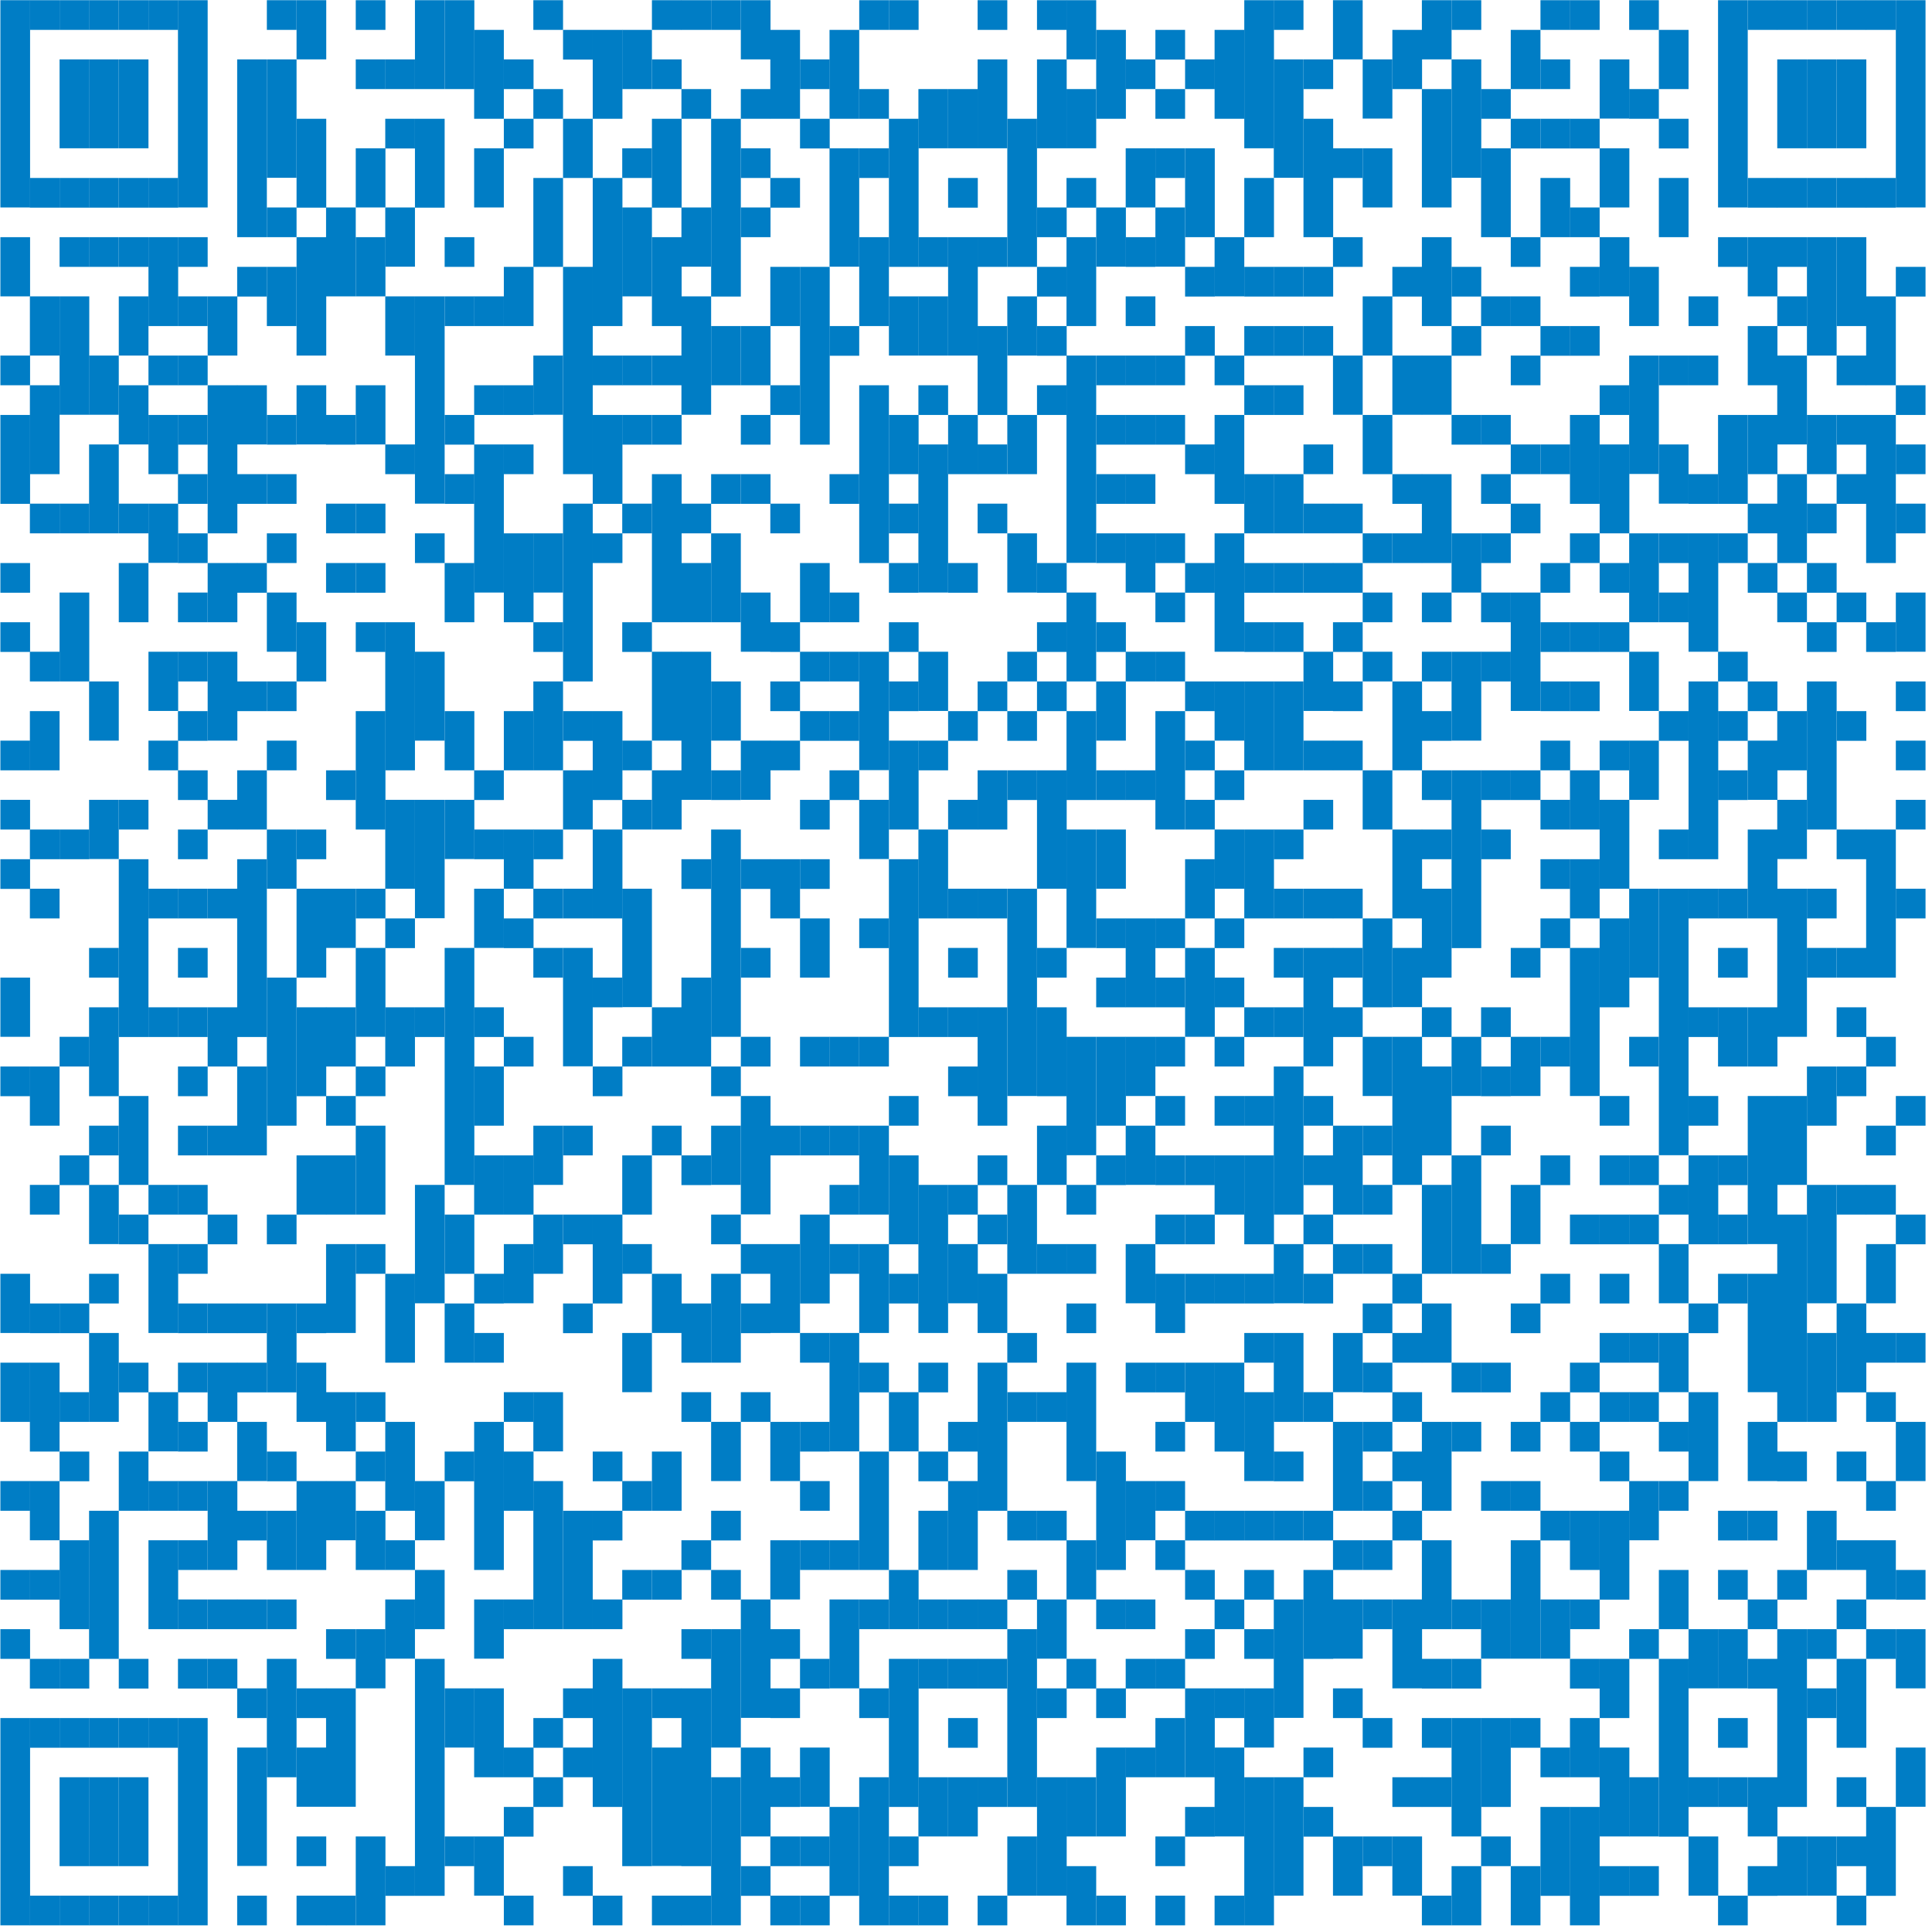 <?xml version="1.0" encoding="utf-8"?>
<!-- Generator: Adobe Illustrator 29.4.0, SVG Export Plug-In . SVG Version: 9.03 Build 0)  -->
<svg version="1.1" id="Layer_1" xmlns="http://www.w3.org/2000/svg" xmlns:xlink="http://www.w3.org/1999/xlink" x="0px" y="0px"
	 viewBox="0 0 1015 1015" style="enable-background:new 0 0 1015 1015;" xml:space="preserve">
<style type="text/css">
	.st0{fill:#007DC5;}
</style>
<rect x="0.2" y="0.1" class="st0" width="15.6" height="108.9"/>
<rect x="0.2" y="124.6" class="st0" width="15.6" height="31.1"/>
<rect x="0.2" y="186.8" class="st0" width="15.6" height="15.6"/>
<rect x="0.2" y="218" class="st0" width="15.6" height="46.7"/>
<rect x="0.2" y="295.8" class="st0" width="15.6" height="15.6"/>
<rect x="0.2" y="326.9" class="st0" width="15.6" height="15.6"/>
<rect x="0.2" y="389.1" class="st0" width="15.6" height="15.6"/>
<rect x="0.2" y="420.2" class="st0" width="15.6" height="15.6"/>
<rect x="0.2" y="451.4" class="st0" width="15.6" height="15.6"/>
<rect x="0.2" y="513.6" class="st0" width="15.6" height="31.1"/>
<rect x="0.2" y="560.3" class="st0" width="15.6" height="15.6"/>
<rect x="0.2" y="669.2" class="st0" width="15.6" height="31.1"/>
<rect x="0.2" y="715.9" class="st0" width="15.6" height="31.1"/>
<rect x="0.2" y="778.1" class="st0" width="15.6" height="15.6"/>
<rect x="0.2" y="824.8" class="st0" width="15.6" height="15.6"/>
<rect x="0.2" y="855.9" class="st0" width="15.6" height="15.6"/>
<rect x="0.2" y="902.6" class="st0" width="15.6" height="108.9"/>
<rect x="15.7" y="0.1" class="st0" width="15.6" height="15.6"/>
<rect x="15.7" y="93.5" class="st0" width="15.6" height="15.6"/>
<rect x="15.7" y="155.7" class="st0" width="15.6" height="31.1"/>
<rect x="15.7" y="202.4" class="st0" width="15.6" height="46.7"/>
<rect x="15.7" y="264.6" class="st0" width="15.6" height="15.6"/>
<rect x="15.7" y="342.4" class="st0" width="15.6" height="15.6"/>
<rect x="15.7" y="373.6" class="st0" width="15.6" height="31.1"/>
<rect x="15.7" y="435.8" class="st0" width="15.6" height="15.6"/>
<rect x="15.7" y="466.9" class="st0" width="15.6" height="15.6"/>
<rect x="15.7" y="560.3" class="st0" width="15.6" height="31.1"/>
<rect x="15.7" y="622.5" class="st0" width="15.6" height="15.6"/>
<rect x="15.7" y="684.8" class="st0" width="15.6" height="15.6"/>
<rect x="15.7" y="715.9" class="st0" width="15.6" height="46.7"/>
<rect x="15.7" y="778.1" class="st0" width="15.6" height="31.1"/>
<rect x="15.7" y="824.8" class="st0" width="15.6" height="15.6"/>
<rect x="15.7" y="871.5" class="st0" width="15.6" height="15.6"/>
<rect x="15.7" y="902.6" class="st0" width="15.6" height="15.6"/>
<rect x="15.7" y="995.9" class="st0" width="15.6" height="15.6"/>
<rect x="31.3" y="0.1" class="st0" width="15.6" height="15.6"/>
<rect x="31.3" y="31.2" class="st0" width="15.6" height="46.7"/>
<rect x="31.3" y="93.5" class="st0" width="15.6" height="15.6"/>
<rect x="31.3" y="124.6" class="st0" width="15.6" height="15.6"/>
<rect x="31.3" y="155.7" class="st0" width="15.6" height="62.2"/>
<rect x="31.3" y="264.6" class="st0" width="15.6" height="15.6"/>
<rect x="31.3" y="311.3" class="st0" width="15.6" height="46.7"/>
<rect x="31.3" y="435.8" class="st0" width="15.6" height="15.6"/>
<rect x="31.3" y="544.7" class="st0" width="15.6" height="15.6"/>
<rect x="31.3" y="607" class="st0" width="15.6" height="15.6"/>
<rect x="31.3" y="684.8" class="st0" width="15.6" height="15.6"/>
<rect x="31.3" y="731.4" class="st0" width="15.6" height="15.6"/>
<rect x="31.3" y="762.6" class="st0" width="15.6" height="15.6"/>
<rect x="31.3" y="809.2" class="st0" width="15.6" height="46.7"/>
<rect x="31.3" y="871.5" class="st0" width="15.6" height="15.6"/>
<rect x="31.3" y="902.6" class="st0" width="15.6" height="15.6"/>
<rect x="31.3" y="933.7" class="st0" width="15.6" height="46.7"/>
<rect x="31.3" y="995.9" class="st0" width="15.6" height="15.6"/>
<rect x="46.8" y="0.1" class="st0" width="15.6" height="15.6"/>
<rect x="46.8" y="31.2" class="st0" width="15.6" height="46.7"/>
<rect x="46.8" y="93.5" class="st0" width="15.6" height="15.6"/>
<rect x="46.8" y="124.6" class="st0" width="15.6" height="15.6"/>
<rect x="46.8" y="186.8" class="st0" width="15.6" height="31.1"/>
<rect x="46.8" y="233.5" class="st0" width="15.6" height="46.7"/>
<rect x="46.8" y="358" class="st0" width="15.6" height="31.1"/>
<rect x="46.8" y="420.2" class="st0" width="15.6" height="31.1"/>
<rect x="46.8" y="498" class="st0" width="15.6" height="15.6"/>
<rect x="46.8" y="529.2" class="st0" width="15.6" height="46.7"/>
<rect x="46.8" y="591.4" class="st0" width="15.6" height="15.6"/>
<rect x="46.8" y="622.5" class="st0" width="15.6" height="31.1"/>
<rect x="46.8" y="669.2" class="st0" width="15.6" height="15.6"/>
<rect x="46.8" y="700.3" class="st0" width="15.6" height="46.7"/>
<rect x="46.8" y="793.7" class="st0" width="15.6" height="77.8"/>
<rect x="46.8" y="902.6" class="st0" width="15.6" height="15.6"/>
<rect x="46.8" y="933.7" class="st0" width="15.6" height="46.7"/>
<rect x="46.8" y="995.9" class="st0" width="15.6" height="15.6"/>
<rect x="62.4" y="0.1" class="st0" width="15.6" height="15.6"/>
<rect x="62.4" y="31.2" class="st0" width="15.6" height="46.7"/>
<rect x="62.4" y="93.5" class="st0" width="15.6" height="15.6"/>
<rect x="62.4" y="124.6" class="st0" width="15.6" height="15.6"/>
<rect x="62.4" y="155.7" class="st0" width="15.6" height="31.1"/>
<rect x="62.4" y="202.4" class="st0" width="15.6" height="31.1"/>
<rect x="62.4" y="264.6" class="st0" width="15.6" height="15.6"/>
<rect x="62.4" y="295.8" class="st0" width="15.6" height="31.1"/>
<rect x="62.4" y="420.2" class="st0" width="15.6" height="15.6"/>
<rect x="62.4" y="451.4" class="st0" width="15.6" height="93.4"/>
<rect x="62.4" y="575.8" class="st0" width="15.6" height="46.7"/>
<rect x="62.4" y="638.1" class="st0" width="15.6" height="15.6"/>
<rect x="62.4" y="715.9" class="st0" width="15.6" height="15.6"/>
<rect x="62.4" y="762.6" class="st0" width="15.6" height="31.1"/>
<rect x="62.4" y="871.5" class="st0" width="15.6" height="15.6"/>
<rect x="62.4" y="902.6" class="st0" width="15.6" height="15.6"/>
<rect x="62.4" y="933.7" class="st0" width="15.6" height="46.7"/>
<rect x="62.4" y="995.9" class="st0" width="15.6" height="15.6"/>
<rect x="78" y="0.1" class="st0" width="15.6" height="15.6"/>
<rect x="78" y="93.5" class="st0" width="15.6" height="15.6"/>
<rect x="78" y="124.6" class="st0" width="15.6" height="46.7"/>
<rect x="78" y="186.8" class="st0" width="15.6" height="15.6"/>
<rect x="78" y="218" class="st0" width="15.6" height="31.1"/>
<rect x="78" y="264.6" class="st0" width="15.6" height="31.1"/>
<rect x="78" y="342.4" class="st0" width="15.6" height="31.1"/>
<rect x="78" y="389.1" class="st0" width="15.6" height="15.6"/>
<rect x="78" y="466.9" class="st0" width="15.6" height="15.6"/>
<rect x="78" y="529.2" class="st0" width="15.6" height="15.6"/>
<rect x="78" y="622.5" class="st0" width="15.6" height="15.6"/>
<rect x="78" y="653.6" class="st0" width="15.6" height="46.7"/>
<rect x="78" y="731.4" class="st0" width="15.6" height="31.1"/>
<rect x="78" y="778.1" class="st0" width="15.6" height="15.6"/>
<rect x="78" y="809.2" class="st0" width="15.6" height="46.7"/>
<rect x="78" y="902.6" class="st0" width="15.6" height="15.6"/>
<rect x="78" y="995.9" class="st0" width="15.6" height="15.6"/>
<rect x="93.5" y="0.1" class="st0" width="15.6" height="108.9"/>
<rect x="93.5" y="124.6" class="st0" width="15.6" height="15.6"/>
<rect x="93.5" y="155.7" class="st0" width="15.6" height="15.6"/>
<rect x="93.5" y="186.8" class="st0" width="15.6" height="15.6"/>
<rect x="93.5" y="218" class="st0" width="15.6" height="15.6"/>
<rect x="93.5" y="249.1" class="st0" width="15.6" height="15.6"/>
<rect x="93.5" y="280.2" class="st0" width="15.6" height="15.6"/>
<rect x="93.5" y="311.3" class="st0" width="15.6" height="15.6"/>
<rect x="93.5" y="342.4" class="st0" width="15.6" height="15.6"/>
<rect x="93.5" y="373.6" class="st0" width="15.6" height="15.6"/>
<rect x="93.5" y="404.7" class="st0" width="15.6" height="15.6"/>
<rect x="93.5" y="435.8" class="st0" width="15.6" height="15.6"/>
<rect x="93.5" y="466.9" class="st0" width="15.6" height="15.6"/>
<rect x="93.5" y="498" class="st0" width="15.6" height="15.6"/>
<rect x="93.5" y="529.2" class="st0" width="15.6" height="15.6"/>
<rect x="93.5" y="560.3" class="st0" width="15.6" height="15.6"/>
<rect x="93.5" y="591.4" class="st0" width="15.6" height="15.6"/>
<rect x="93.5" y="622.5" class="st0" width="15.6" height="15.6"/>
<rect x="93.5" y="653.6" class="st0" width="15.6" height="15.6"/>
<rect x="93.5" y="684.8" class="st0" width="15.6" height="15.6"/>
<rect x="93.5" y="715.9" class="st0" width="15.6" height="15.6"/>
<rect x="93.5" y="747" class="st0" width="15.6" height="15.6"/>
<rect x="93.5" y="778.1" class="st0" width="15.6" height="15.6"/>
<rect x="93.5" y="809.2" class="st0" width="15.6" height="15.6"/>
<rect x="93.5" y="840.3" class="st0" width="15.6" height="15.6"/>
<rect x="93.5" y="871.5" class="st0" width="15.6" height="15.6"/>
<rect x="93.5" y="902.6" class="st0" width="15.6" height="108.9"/>
<rect x="109.1" y="155.7" class="st0" width="15.6" height="31.1"/>
<rect x="109.1" y="202.4" class="st0" width="15.6" height="77.8"/>
<rect x="109.1" y="295.8" class="st0" width="15.6" height="31.1"/>
<rect x="109.1" y="342.4" class="st0" width="15.6" height="46.7"/>
<rect x="109.1" y="420.2" class="st0" width="15.6" height="15.6"/>
<rect x="109.1" y="466.9" class="st0" width="15.6" height="15.6"/>
<rect x="109.1" y="529.2" class="st0" width="15.6" height="31.1"/>
<rect x="109.1" y="591.4" class="st0" width="15.6" height="15.6"/>
<rect x="109.1" y="638.1" class="st0" width="15.6" height="15.6"/>
<rect x="109.1" y="684.8" class="st0" width="15.6" height="15.6"/>
<rect x="109.1" y="715.9" class="st0" width="15.6" height="31.1"/>
<rect x="109.1" y="778.1" class="st0" width="15.6" height="46.7"/>
<rect x="109.1" y="840.3" class="st0" width="15.6" height="15.6"/>
<rect x="109.1" y="871.5" class="st0" width="15.6" height="15.6"/>
<rect x="124.6" y="31.2" class="st0" width="15.6" height="93.4"/>
<rect x="124.6" y="140.2" class="st0" width="15.6" height="15.6"/>
<rect x="124.6" y="202.4" class="st0" width="15.6" height="31.1"/>
<rect x="124.6" y="249.1" class="st0" width="15.6" height="15.6"/>
<rect x="124.6" y="295.8" class="st0" width="15.6" height="15.6"/>
<rect x="124.6" y="358" class="st0" width="15.6" height="15.6"/>
<rect x="124.6" y="404.7" class="st0" width="15.6" height="31.1"/>
<rect x="124.6" y="451.4" class="st0" width="15.6" height="93.4"/>
<rect x="124.6" y="560.3" class="st0" width="15.6" height="46.7"/>
<rect x="124.6" y="684.8" class="st0" width="15.6" height="15.6"/>
<rect x="124.6" y="715.9" class="st0" width="15.6" height="15.6"/>
<rect x="124.6" y="747" class="st0" width="15.6" height="31.1"/>
<rect x="124.6" y="793.7" class="st0" width="15.6" height="15.6"/>
<rect x="124.6" y="840.3" class="st0" width="15.6" height="15.6"/>
<rect x="124.6" y="887" class="st0" width="15.6" height="15.6"/>
<rect x="124.6" y="918.1" class="st0" width="15.6" height="62.2"/>
<rect x="124.6" y="995.9" class="st0" width="15.6" height="15.6"/>
<rect x="140.2" y="0.1" class="st0" width="15.6" height="15.6"/>
<rect x="140.2" y="31.2" class="st0" width="15.6" height="62.2"/>
<rect x="140.2" y="109" class="st0" width="15.6" height="15.6"/>
<rect x="140.2" y="140.2" class="st0" width="15.6" height="31.1"/>
<rect x="140.2" y="218" class="st0" width="15.6" height="15.6"/>
<rect x="140.2" y="249.1" class="st0" width="15.6" height="15.6"/>
<rect x="140.2" y="280.2" class="st0" width="15.6" height="15.6"/>
<rect x="140.2" y="311.3" class="st0" width="15.6" height="31.1"/>
<rect x="140.2" y="358" class="st0" width="15.6" height="15.6"/>
<rect x="140.2" y="389.1" class="st0" width="15.6" height="15.6"/>
<rect x="140.2" y="435.8" class="st0" width="15.6" height="31.1"/>
<rect x="140.2" y="513.6" class="st0" width="15.6" height="77.8"/>
<rect x="140.2" y="638.1" class="st0" width="15.6" height="15.6"/>
<rect x="140.2" y="684.8" class="st0" width="15.6" height="46.7"/>
<rect x="140.2" y="762.6" class="st0" width="15.6" height="15.6"/>
<rect x="140.2" y="793.7" class="st0" width="15.6" height="31.1"/>
<rect x="140.2" y="840.3" class="st0" width="15.6" height="15.6"/>
<rect x="140.2" y="871.5" class="st0" width="15.6" height="62.2"/>
<rect x="155.8" y="0.1" class="st0" width="15.6" height="31.1"/>
<rect x="155.8" y="62.4" class="st0" width="15.6" height="46.7"/>
<rect x="155.8" y="124.6" class="st0" width="15.6" height="62.2"/>
<rect x="155.8" y="202.4" class="st0" width="15.6" height="31.1"/>
<rect x="155.8" y="326.9" class="st0" width="15.6" height="31.1"/>
<rect x="155.8" y="435.8" class="st0" width="15.6" height="15.6"/>
<rect x="155.8" y="466.9" class="st0" width="15.6" height="46.7"/>
<rect x="155.8" y="529.2" class="st0" width="15.6" height="46.7"/>
<rect x="155.8" y="607" class="st0" width="15.6" height="31.1"/>
<rect x="155.8" y="684.8" class="st0" width="15.6" height="15.6"/>
<rect x="155.8" y="715.9" class="st0" width="15.6" height="31.1"/>
<rect x="155.8" y="778.1" class="st0" width="15.6" height="46.7"/>
<rect x="155.8" y="887" class="st0" width="15.6" height="15.6"/>
<rect x="155.8" y="918.1" class="st0" width="15.6" height="31.1"/>
<rect x="155.8" y="964.8" class="st0" width="15.6" height="15.6"/>
<rect x="155.8" y="995.9" class="st0" width="15.6" height="15.6"/>
<rect x="171.3" y="109" class="st0" width="15.6" height="46.7"/>
<rect x="171.3" y="218" class="st0" width="15.6" height="15.6"/>
<rect x="171.3" y="264.6" class="st0" width="15.6" height="15.6"/>
<rect x="171.3" y="295.8" class="st0" width="15.6" height="15.6"/>
<rect x="171.3" y="404.7" class="st0" width="15.6" height="15.6"/>
<rect x="171.3" y="466.9" class="st0" width="15.6" height="31.1"/>
<rect x="171.3" y="529.2" class="st0" width="15.6" height="31.1"/>
<rect x="171.3" y="575.8" class="st0" width="15.6" height="15.6"/>
<rect x="171.3" y="607" class="st0" width="15.6" height="31.1"/>
<rect x="171.3" y="653.6" class="st0" width="15.6" height="46.7"/>
<rect x="171.3" y="731.4" class="st0" width="15.6" height="31.1"/>
<rect x="171.3" y="778.1" class="st0" width="15.6" height="31.1"/>
<rect x="171.3" y="855.9" class="st0" width="15.6" height="15.6"/>
<rect x="171.3" y="887" class="st0" width="15.6" height="62.2"/>
<rect x="171.3" y="995.9" class="st0" width="15.6" height="15.6"/>
<rect x="186.9" y="0.1" class="st0" width="15.6" height="15.6"/>
<rect x="186.9" y="31.2" class="st0" width="15.6" height="15.6"/>
<rect x="186.9" y="77.9" class="st0" width="15.6" height="31.1"/>
<rect x="186.9" y="124.6" class="st0" width="15.6" height="31.1"/>
<rect x="186.9" y="202.4" class="st0" width="15.6" height="31.1"/>
<rect x="186.9" y="264.6" class="st0" width="15.6" height="15.6"/>
<rect x="186.9" y="295.8" class="st0" width="15.6" height="15.6"/>
<rect x="186.9" y="326.9" class="st0" width="15.6" height="15.6"/>
<rect x="186.9" y="373.6" class="st0" width="15.6" height="62.2"/>
<rect x="186.9" y="466.9" class="st0" width="15.6" height="15.6"/>
<rect x="186.9" y="498" class="st0" width="15.6" height="46.7"/>
<rect x="186.9" y="560.3" class="st0" width="15.6" height="15.6"/>
<rect x="186.9" y="591.4" class="st0" width="15.6" height="46.7"/>
<rect x="186.9" y="653.6" class="st0" width="15.6" height="15.6"/>
<rect x="186.9" y="731.4" class="st0" width="15.6" height="15.6"/>
<rect x="186.9" y="762.6" class="st0" width="15.6" height="15.6"/>
<rect x="186.9" y="793.7" class="st0" width="15.6" height="31.1"/>
<rect x="186.9" y="855.9" class="st0" width="15.6" height="31.1"/>
<rect x="186.9" y="964.8" class="st0" width="15.6" height="46.7"/>
<rect x="202.4" y="31.2" class="st0" width="15.6" height="15.6"/>
<rect x="202.4" y="62.4" class="st0" width="15.6" height="15.6"/>
<rect x="202.4" y="109" class="st0" width="15.6" height="31.1"/>
<rect x="202.4" y="155.7" class="st0" width="15.6" height="31.1"/>
<rect x="202.4" y="233.5" class="st0" width="15.6" height="15.6"/>
<rect x="202.4" y="326.9" class="st0" width="15.6" height="77.8"/>
<rect x="202.4" y="420.2" class="st0" width="15.6" height="46.7"/>
<rect x="202.4" y="482.5" class="st0" width="15.6" height="15.6"/>
<rect x="202.4" y="529.2" class="st0" width="15.6" height="31.1"/>
<rect x="202.4" y="669.2" class="st0" width="15.6" height="46.7"/>
<rect x="202.4" y="747" class="st0" width="15.6" height="46.7"/>
<rect x="202.4" y="809.2" class="st0" width="15.6" height="15.6"/>
<rect x="202.4" y="840.3" class="st0" width="15.6" height="31.1"/>
<rect x="202.4" y="980.4" class="st0" width="15.6" height="15.6"/>
<rect x="218" y="0.1" class="st0" width="15.6" height="46.7"/>
<rect x="218" y="62.4" class="st0" width="15.6" height="46.7"/>
<rect x="218" y="155.7" class="st0" width="15.6" height="108.9"/>
<rect x="218" y="280.2" class="st0" width="15.6" height="15.6"/>
<rect x="218" y="342.4" class="st0" width="15.6" height="46.7"/>
<rect x="218" y="420.2" class="st0" width="15.6" height="62.2"/>
<rect x="218" y="529.2" class="st0" width="15.6" height="15.6"/>
<rect x="218" y="622.5" class="st0" width="15.6" height="62.2"/>
<rect x="218" y="778.1" class="st0" width="15.6" height="31.1"/>
<rect x="218" y="824.8" class="st0" width="15.6" height="31.1"/>
<rect x="218" y="871.5" class="st0" width="15.6" height="124.5"/>
<rect x="233.6" y="0.1" class="st0" width="15.6" height="46.7"/>
<rect x="233.6" y="124.6" class="st0" width="15.6" height="15.6"/>
<rect x="233.6" y="155.7" class="st0" width="15.6" height="15.6"/>
<rect x="233.6" y="218" class="st0" width="15.6" height="15.6"/>
<rect x="233.6" y="249.1" class="st0" width="15.6" height="15.6"/>
<rect x="233.6" y="295.8" class="st0" width="15.6" height="31.1"/>
<rect x="233.6" y="373.6" class="st0" width="15.6" height="31.1"/>
<rect x="233.6" y="420.2" class="st0" width="15.6" height="31.1"/>
<rect x="233.6" y="498" class="st0" width="15.6" height="124.5"/>
<rect x="233.6" y="638.1" class="st0" width="15.6" height="31.1"/>
<rect x="233.6" y="684.8" class="st0" width="15.6" height="31.1"/>
<rect x="233.6" y="762.6" class="st0" width="15.6" height="15.6"/>
<rect x="233.6" y="887" class="st0" width="15.6" height="31.1"/>
<rect x="233.6" y="964.8" class="st0" width="15.6" height="15.6"/>
<rect x="249.1" y="15.7" class="st0" width="15.6" height="46.7"/>
<rect x="249.1" y="77.9" class="st0" width="15.6" height="31.1"/>
<rect x="249.1" y="155.7" class="st0" width="15.6" height="15.6"/>
<rect x="249.1" y="202.4" class="st0" width="15.6" height="15.6"/>
<rect x="249.1" y="233.5" class="st0" width="15.6" height="77.8"/>
<rect x="249.1" y="404.7" class="st0" width="15.6" height="15.6"/>
<rect x="249.1" y="435.8" class="st0" width="15.6" height="15.6"/>
<rect x="249.1" y="466.9" class="st0" width="15.6" height="31.1"/>
<rect x="249.1" y="529.2" class="st0" width="15.6" height="15.6"/>
<rect x="249.1" y="560.3" class="st0" width="15.6" height="31.1"/>
<rect x="249.1" y="607" class="st0" width="15.6" height="31.1"/>
<rect x="249.1" y="669.2" class="st0" width="15.6" height="15.6"/>
<rect x="249.1" y="700.3" class="st0" width="15.6" height="15.6"/>
<rect x="249.1" y="747" class="st0" width="15.6" height="77.8"/>
<rect x="249.1" y="840.3" class="st0" width="15.6" height="31.1"/>
<rect x="249.1" y="887" class="st0" width="15.6" height="46.7"/>
<rect x="249.1" y="964.8" class="st0" width="15.6" height="31.1"/>
<rect x="264.7" y="31.2" class="st0" width="15.6" height="15.6"/>
<rect x="264.7" y="62.4" class="st0" width="15.6" height="15.6"/>
<rect x="264.7" y="140.2" class="st0" width="15.6" height="31.1"/>
<rect x="264.7" y="202.4" class="st0" width="15.6" height="15.6"/>
<rect x="264.7" y="233.5" class="st0" width="15.6" height="15.6"/>
<rect x="264.7" y="280.2" class="st0" width="15.6" height="46.7"/>
<rect x="264.7" y="373.6" class="st0" width="15.6" height="31.1"/>
<rect x="264.7" y="435.8" class="st0" width="15.6" height="31.1"/>
<rect x="264.7" y="482.5" class="st0" width="15.6" height="15.6"/>
<rect x="264.7" y="544.7" class="st0" width="15.6" height="15.6"/>
<rect x="264.7" y="607" class="st0" width="15.6" height="31.1"/>
<rect x="264.7" y="653.6" class="st0" width="15.6" height="31.1"/>
<rect x="264.7" y="731.4" class="st0" width="15.6" height="15.6"/>
<rect x="264.7" y="762.6" class="st0" width="15.6" height="31.1"/>
<rect x="264.7" y="840.3" class="st0" width="15.6" height="15.6"/>
<rect x="264.7" y="918.1" class="st0" width="15.6" height="15.6"/>
<rect x="264.7" y="949.3" class="st0" width="15.6" height="15.6"/>
<rect x="264.7" y="995.9" class="st0" width="15.6" height="15.6"/>
<rect x="280.2" y="0.1" class="st0" width="15.6" height="15.6"/>
<rect x="280.2" y="46.8" class="st0" width="15.6" height="15.6"/>
<rect x="280.2" y="93.5" class="st0" width="15.6" height="46.7"/>
<rect x="280.2" y="186.8" class="st0" width="15.6" height="31.1"/>
<rect x="280.2" y="280.2" class="st0" width="15.6" height="31.1"/>
<rect x="280.2" y="326.9" class="st0" width="15.6" height="15.6"/>
<rect x="280.2" y="358" class="st0" width="15.6" height="46.7"/>
<rect x="280.2" y="435.8" class="st0" width="15.6" height="15.6"/>
<rect x="280.2" y="466.9" class="st0" width="15.6" height="15.6"/>
<rect x="280.2" y="498" class="st0" width="15.6" height="15.6"/>
<rect x="280.2" y="591.4" class="st0" width="15.6" height="31.1"/>
<rect x="280.2" y="638.1" class="st0" width="15.6" height="31.1"/>
<rect x="280.2" y="731.4" class="st0" width="15.6" height="31.1"/>
<rect x="280.2" y="778.1" class="st0" width="15.6" height="77.8"/>
<rect x="280.2" y="902.6" class="st0" width="15.6" height="15.6"/>
<rect x="280.2" y="933.7" class="st0" width="15.6" height="15.6"/>
<rect x="295.8" y="15.7" class="st0" width="15.6" height="15.6"/>
<rect x="295.8" y="62.4" class="st0" width="15.6" height="31.1"/>
<rect x="295.8" y="140.2" class="st0" width="15.6" height="108.9"/>
<rect x="295.8" y="264.6" class="st0" width="15.6" height="93.4"/>
<rect x="295.8" y="373.6" class="st0" width="15.6" height="15.6"/>
<rect x="295.8" y="404.7" class="st0" width="15.6" height="31.1"/>
<rect x="295.8" y="466.9" class="st0" width="15.6" height="15.6"/>
<rect x="295.8" y="498" class="st0" width="15.6" height="62.2"/>
<rect x="295.8" y="591.4" class="st0" width="15.6" height="15.6"/>
<rect x="295.8" y="638.1" class="st0" width="15.6" height="15.6"/>
<rect x="295.8" y="684.8" class="st0" width="15.6" height="15.6"/>
<rect x="295.8" y="793.7" class="st0" width="15.6" height="62.2"/>
<rect x="295.8" y="887" class="st0" width="15.6" height="15.6"/>
<rect x="295.8" y="918.1" class="st0" width="15.6" height="15.6"/>
<rect x="295.8" y="980.4" class="st0" width="15.6" height="15.6"/>
<rect x="311.4" y="15.7" class="st0" width="15.6" height="46.7"/>
<rect x="311.4" y="93.5" class="st0" width="15.6" height="77.8"/>
<rect x="311.4" y="186.8" class="st0" width="15.6" height="15.6"/>
<rect x="311.4" y="218" class="st0" width="15.6" height="46.7"/>
<rect x="311.4" y="280.2" class="st0" width="15.6" height="15.6"/>
<rect x="311.4" y="373.6" class="st0" width="15.6" height="46.7"/>
<rect x="311.4" y="435.8" class="st0" width="15.6" height="46.7"/>
<rect x="311.4" y="513.6" class="st0" width="15.6" height="15.6"/>
<rect x="311.4" y="560.3" class="st0" width="15.6" height="15.6"/>
<rect x="311.4" y="638.1" class="st0" width="15.6" height="46.7"/>
<rect x="311.4" y="762.6" class="st0" width="15.6" height="15.6"/>
<rect x="311.4" y="793.7" class="st0" width="15.6" height="15.6"/>
<rect x="311.4" y="840.3" class="st0" width="15.6" height="15.6"/>
<rect x="311.4" y="871.5" class="st0" width="15.6" height="77.8"/>
<rect x="311.4" y="995.9" class="st0" width="15.6" height="15.6"/>
<rect x="326.9" y="15.7" class="st0" width="15.6" height="31.1"/>
<rect x="326.9" y="77.9" class="st0" width="15.6" height="15.6"/>
<rect x="326.9" y="109" class="st0" width="15.6" height="46.7"/>
<rect x="326.9" y="186.8" class="st0" width="15.6" height="15.6"/>
<rect x="326.9" y="218" class="st0" width="15.6" height="15.6"/>
<rect x="326.9" y="264.6" class="st0" width="15.6" height="15.6"/>
<rect x="326.9" y="326.9" class="st0" width="15.6" height="15.6"/>
<rect x="326.9" y="389.1" class="st0" width="15.6" height="15.6"/>
<rect x="326.9" y="420.2" class="st0" width="15.6" height="15.6"/>
<rect x="326.9" y="466.9" class="st0" width="15.6" height="62.2"/>
<rect x="326.9" y="544.7" class="st0" width="15.6" height="15.6"/>
<rect x="326.9" y="607" class="st0" width="15.6" height="31.1"/>
<rect x="326.9" y="653.6" class="st0" width="15.6" height="15.6"/>
<rect x="326.9" y="700.3" class="st0" width="15.6" height="31.1"/>
<rect x="326.9" y="778.1" class="st0" width="15.6" height="15.6"/>
<rect x="326.9" y="824.8" class="st0" width="15.6" height="15.6"/>
<rect x="326.9" y="887" class="st0" width="15.6" height="93.4"/>
<rect x="342.5" y="0.1" class="st0" width="15.6" height="15.6"/>
<rect x="342.5" y="31.2" class="st0" width="15.6" height="15.6"/>
<rect x="342.5" y="62.4" class="st0" width="15.6" height="46.7"/>
<rect x="342.5" y="124.6" class="st0" width="15.6" height="46.7"/>
<rect x="342.5" y="186.8" class="st0" width="15.6" height="15.6"/>
<rect x="342.5" y="218" class="st0" width="15.6" height="15.6"/>
<rect x="342.5" y="249.1" class="st0" width="15.6" height="77.8"/>
<rect x="342.5" y="342.4" class="st0" width="15.6" height="46.7"/>
<rect x="342.5" y="404.7" class="st0" width="15.6" height="31.1"/>
<rect x="342.5" y="529.2" class="st0" width="15.6" height="31.1"/>
<rect x="342.5" y="591.4" class="st0" width="15.6" height="15.6"/>
<rect x="342.5" y="669.2" class="st0" width="15.6" height="31.1"/>
<rect x="342.5" y="762.6" class="st0" width="15.6" height="31.1"/>
<rect x="342.5" y="824.8" class="st0" width="15.6" height="15.6"/>
<rect x="342.5" y="887" class="st0" width="15.6" height="15.6"/>
<rect x="342.5" y="918.1" class="st0" width="15.6" height="62.2"/>
<rect x="342.5" y="995.9" class="st0" width="15.6" height="15.6"/>
<rect x="358" y="0.1" class="st0" width="15.6" height="15.6"/>
<rect x="358" y="46.8" class="st0" width="15.6" height="15.6"/>
<rect x="358" y="109" class="st0" width="15.6" height="31.1"/>
<rect x="358" y="155.7" class="st0" width="15.6" height="62.2"/>
<rect x="358" y="264.6" class="st0" width="15.6" height="15.6"/>
<rect x="358" y="295.8" class="st0" width="15.6" height="31.1"/>
<rect x="358" y="342.4" class="st0" width="15.6" height="77.8"/>
<rect x="358" y="451.4" class="st0" width="15.6" height="15.6"/>
<rect x="358" y="513.6" class="st0" width="15.6" height="46.7"/>
<rect x="358" y="607" class="st0" width="15.6" height="15.6"/>
<rect x="358" y="684.8" class="st0" width="15.6" height="31.1"/>
<rect x="358" y="731.4" class="st0" width="15.6" height="15.6"/>
<rect x="358" y="809.2" class="st0" width="15.6" height="15.6"/>
<rect x="358" y="855.9" class="st0" width="15.6" height="15.6"/>
<rect x="358" y="887" class="st0" width="15.6" height="93.4"/>
<rect x="358" y="995.9" class="st0" width="15.6" height="15.6"/>
<rect x="373.6" y="0.1" class="st0" width="15.6" height="15.6"/>
<rect x="373.6" y="62.4" class="st0" width="15.6" height="93.4"/>
<rect x="373.6" y="171.3" class="st0" width="15.6" height="31.1"/>
<rect x="373.6" y="249.1" class="st0" width="15.6" height="15.6"/>
<rect x="373.6" y="280.2" class="st0" width="15.6" height="46.7"/>
<rect x="373.6" y="358" class="st0" width="15.6" height="31.1"/>
<rect x="373.6" y="404.7" class="st0" width="15.6" height="15.6"/>
<rect x="373.6" y="435.8" class="st0" width="15.6" height="108.9"/>
<rect x="373.6" y="560.3" class="st0" width="15.6" height="15.6"/>
<rect x="373.6" y="591.4" class="st0" width="15.6" height="31.1"/>
<rect x="373.6" y="638.1" class="st0" width="15.6" height="15.6"/>
<rect x="373.6" y="669.2" class="st0" width="15.6" height="46.7"/>
<rect x="373.6" y="747" class="st0" width="15.6" height="31.1"/>
<rect x="373.6" y="793.7" class="st0" width="15.6" height="15.6"/>
<rect x="373.6" y="824.8" class="st0" width="15.6" height="15.6"/>
<rect x="373.6" y="855.9" class="st0" width="15.6" height="62.2"/>
<rect x="373.6" y="933.7" class="st0" width="15.6" height="77.8"/>
<rect x="389.2" y="0.1" class="st0" width="15.6" height="31.1"/>
<rect x="389.2" y="46.8" class="st0" width="15.6" height="15.6"/>
<rect x="389.2" y="77.9" class="st0" width="15.6" height="15.6"/>
<rect x="389.2" y="109" class="st0" width="15.6" height="15.6"/>
<rect x="389.2" y="171.3" class="st0" width="15.6" height="31.1"/>
<rect x="389.2" y="218" class="st0" width="15.6" height="15.6"/>
<rect x="389.2" y="249.1" class="st0" width="15.6" height="15.6"/>
<rect x="389.2" y="311.3" class="st0" width="15.6" height="31.1"/>
<rect x="389.2" y="389.1" class="st0" width="15.6" height="31.1"/>
<rect x="389.2" y="451.4" class="st0" width="15.6" height="15.6"/>
<rect x="389.2" y="498" class="st0" width="15.6" height="15.6"/>
<rect x="389.2" y="544.7" class="st0" width="15.6" height="15.6"/>
<rect x="389.2" y="575.8" class="st0" width="15.6" height="62.2"/>
<rect x="389.2" y="653.6" class="st0" width="15.6" height="15.6"/>
<rect x="389.2" y="684.8" class="st0" width="15.6" height="15.6"/>
<rect x="389.2" y="731.4" class="st0" width="15.6" height="15.6"/>
<rect x="389.2" y="840.3" class="st0" width="15.6" height="62.2"/>
<rect x="389.2" y="918.1" class="st0" width="15.6" height="46.7"/>
<rect x="389.2" y="980.4" class="st0" width="15.6" height="15.6"/>
<rect x="404.7" y="15.7" class="st0" width="15.6" height="46.7"/>
<rect x="404.7" y="93.5" class="st0" width="15.6" height="15.6"/>
<rect x="404.7" y="140.2" class="st0" width="15.6" height="31.1"/>
<rect x="404.7" y="202.4" class="st0" width="15.6" height="15.6"/>
<rect x="404.7" y="264.6" class="st0" width="15.6" height="15.6"/>
<rect x="404.7" y="326.9" class="st0" width="15.6" height="15.6"/>
<rect x="404.7" y="358" class="st0" width="15.6" height="15.6"/>
<rect x="404.7" y="389.1" class="st0" width="15.6" height="15.6"/>
<rect x="404.7" y="451.4" class="st0" width="15.6" height="31.1"/>
<rect x="404.7" y="591.4" class="st0" width="15.6" height="15.6"/>
<rect x="404.7" y="653.6" class="st0" width="15.6" height="46.7"/>
<rect x="404.7" y="747" class="st0" width="15.6" height="31.1"/>
<rect x="404.7" y="809.2" class="st0" width="15.6" height="31.1"/>
<rect x="404.7" y="855.9" class="st0" width="15.6" height="15.6"/>
<rect x="404.7" y="887" class="st0" width="15.6" height="15.6"/>
<rect x="404.7" y="933.7" class="st0" width="15.6" height="15.6"/>
<rect x="404.7" y="964.8" class="st0" width="15.6" height="15.6"/>
<rect x="404.7" y="995.9" class="st0" width="15.6" height="15.6"/>
<rect x="420.3" y="31.2" class="st0" width="15.6" height="15.6"/>
<rect x="420.3" y="62.4" class="st0" width="15.6" height="15.6"/>
<rect x="420.3" y="140.2" class="st0" width="15.6" height="93.4"/>
<rect x="420.3" y="295.8" class="st0" width="15.6" height="31.1"/>
<rect x="420.3" y="342.4" class="st0" width="15.6" height="15.6"/>
<rect x="420.3" y="373.6" class="st0" width="15.6" height="15.6"/>
<rect x="420.3" y="420.2" class="st0" width="15.6" height="15.6"/>
<rect x="420.3" y="451.4" class="st0" width="15.6" height="15.6"/>
<rect x="420.3" y="482.5" class="st0" width="15.6" height="31.1"/>
<rect x="420.3" y="544.7" class="st0" width="15.6" height="15.6"/>
<rect x="420.3" y="591.4" class="st0" width="15.6" height="15.6"/>
<rect x="420.3" y="638.1" class="st0" width="15.6" height="46.7"/>
<rect x="420.3" y="700.3" class="st0" width="15.6" height="15.6"/>
<rect x="420.3" y="747" class="st0" width="15.6" height="15.6"/>
<rect x="420.3" y="778.1" class="st0" width="15.6" height="15.6"/>
<rect x="420.3" y="809.2" class="st0" width="15.6" height="15.6"/>
<rect x="420.3" y="871.5" class="st0" width="15.6" height="15.6"/>
<rect x="420.3" y="918.1" class="st0" width="15.6" height="31.1"/>
<rect x="420.3" y="964.8" class="st0" width="15.6" height="15.6"/>
<rect x="420.3" y="995.9" class="st0" width="15.6" height="15.6"/>
<rect x="435.8" y="15.7" class="st0" width="15.6" height="46.7"/>
<rect x="435.8" y="77.9" class="st0" width="15.6" height="62.2"/>
<rect x="435.8" y="171.3" class="st0" width="15.6" height="15.6"/>
<rect x="435.8" y="249.1" class="st0" width="15.6" height="15.6"/>
<rect x="435.8" y="311.3" class="st0" width="15.6" height="15.6"/>
<rect x="435.8" y="342.4" class="st0" width="15.6" height="15.6"/>
<rect x="435.8" y="373.6" class="st0" width="15.6" height="15.6"/>
<rect x="435.8" y="404.7" class="st0" width="15.6" height="15.6"/>
<rect x="435.8" y="544.7" class="st0" width="15.6" height="15.6"/>
<rect x="435.8" y="591.4" class="st0" width="15.6" height="15.6"/>
<rect x="435.8" y="622.5" class="st0" width="15.6" height="15.6"/>
<rect x="435.8" y="653.6" class="st0" width="15.6" height="15.6"/>
<rect x="435.8" y="700.3" class="st0" width="15.6" height="62.2"/>
<rect x="435.8" y="809.2" class="st0" width="15.6" height="15.6"/>
<rect x="435.8" y="840.3" class="st0" width="15.6" height="46.7"/>
<rect x="435.8" y="949.3" class="st0" width="15.6" height="46.7"/>
<rect x="451.4" y="0.1" class="st0" width="15.6" height="15.6"/>
<rect x="451.4" y="46.8" class="st0" width="15.6" height="15.6"/>
<rect x="451.4" y="77.9" class="st0" width="15.6" height="15.6"/>
<rect x="451.4" y="124.6" class="st0" width="15.6" height="46.7"/>
<rect x="451.4" y="202.4" class="st0" width="15.6" height="93.4"/>
<rect x="451.4" y="342.4" class="st0" width="15.6" height="62.2"/>
<rect x="451.4" y="420.2" class="st0" width="15.6" height="31.1"/>
<rect x="451.4" y="482.5" class="st0" width="15.6" height="15.6"/>
<rect x="451.4" y="544.7" class="st0" width="15.6" height="15.6"/>
<rect x="451.4" y="591.4" class="st0" width="15.6" height="46.7"/>
<rect x="451.4" y="653.6" class="st0" width="15.6" height="46.7"/>
<rect x="451.4" y="715.9" class="st0" width="15.6" height="15.6"/>
<rect x="451.4" y="762.6" class="st0" width="15.6" height="62.2"/>
<rect x="451.4" y="840.3" class="st0" width="15.6" height="15.6"/>
<rect x="451.4" y="887" class="st0" width="15.6" height="15.6"/>
<rect x="451.4" y="933.7" class="st0" width="15.6" height="77.8"/>
<rect x="467" y="0.1" class="st0" width="15.6" height="15.6"/>
<rect x="467" y="62.4" class="st0" width="15.6" height="77.8"/>
<rect x="467" y="155.7" class="st0" width="15.6" height="31.1"/>
<rect x="467" y="218" class="st0" width="15.6" height="31.1"/>
<rect x="467" y="264.6" class="st0" width="15.6" height="15.6"/>
<rect x="467" y="295.8" class="st0" width="15.6" height="15.6"/>
<rect x="467" y="326.9" class="st0" width="15.6" height="15.6"/>
<rect x="467" y="358" class="st0" width="15.6" height="15.6"/>
<rect x="467" y="389.1" class="st0" width="15.6" height="46.7"/>
<rect x="467" y="451.4" class="st0" width="15.6" height="93.4"/>
<rect x="467" y="575.8" class="st0" width="15.6" height="15.6"/>
<rect x="467" y="607" class="st0" width="15.6" height="46.7"/>
<rect x="467" y="669.2" class="st0" width="15.6" height="15.6"/>
<rect x="467" y="731.4" class="st0" width="15.6" height="31.1"/>
<rect x="467" y="824.8" class="st0" width="15.6" height="31.1"/>
<rect x="467" y="871.5" class="st0" width="15.6" height="77.8"/>
<rect x="467" y="964.8" class="st0" width="15.6" height="15.6"/>
<rect x="467" y="995.9" class="st0" width="15.6" height="15.6"/>
<rect x="482.5" y="46.8" class="st0" width="15.6" height="31.1"/>
<rect x="482.5" y="124.6" class="st0" width="15.6" height="15.6"/>
<rect x="482.5" y="155.7" class="st0" width="15.6" height="31.1"/>
<rect x="482.5" y="202.4" class="st0" width="15.6" height="15.6"/>
<rect x="482.5" y="233.5" class="st0" width="15.6" height="77.8"/>
<rect x="482.5" y="342.4" class="st0" width="15.6" height="31.1"/>
<rect x="482.5" y="389.1" class="st0" width="15.6" height="15.6"/>
<rect x="482.5" y="435.8" class="st0" width="15.6" height="46.7"/>
<rect x="482.5" y="529.2" class="st0" width="15.6" height="15.6"/>
<rect x="482.5" y="622.5" class="st0" width="15.6" height="77.8"/>
<rect x="482.5" y="715.9" class="st0" width="15.6" height="15.6"/>
<rect x="482.5" y="762.6" class="st0" width="15.6" height="15.6"/>
<rect x="482.5" y="793.7" class="st0" width="15.6" height="31.1"/>
<rect x="482.5" y="840.3" class="st0" width="15.6" height="15.6"/>
<rect x="482.5" y="871.5" class="st0" width="15.6" height="15.6"/>
<rect x="482.5" y="933.7" class="st0" width="15.6" height="31.1"/>
<rect x="482.5" y="995.9" class="st0" width="15.6" height="15.6"/>
<rect x="498.1" y="46.8" class="st0" width="15.6" height="31.1"/>
<rect x="498.1" y="93.5" class="st0" width="15.6" height="15.6"/>
<rect x="498.1" y="124.6" class="st0" width="15.6" height="62.2"/>
<rect x="498.1" y="218" class="st0" width="15.6" height="31.1"/>
<rect x="498.1" y="295.8" class="st0" width="15.6" height="15.6"/>
<rect x="498.1" y="373.6" class="st0" width="15.6" height="15.6"/>
<rect x="498.1" y="420.2" class="st0" width="15.6" height="15.6"/>
<rect x="498.1" y="466.9" class="st0" width="15.6" height="15.6"/>
<rect x="498.1" y="498" class="st0" width="15.6" height="15.6"/>
<rect x="498.1" y="529.2" class="st0" width="15.6" height="15.6"/>
<rect x="498.1" y="560.3" class="st0" width="15.6" height="15.6"/>
<rect x="498.1" y="622.5" class="st0" width="15.6" height="15.6"/>
<rect x="498.1" y="653.6" class="st0" width="15.6" height="31.1"/>
<rect x="498.1" y="747" class="st0" width="15.6" height="15.6"/>
<rect x="498.1" y="778.1" class="st0" width="15.6" height="46.7"/>
<rect x="498.1" y="840.3" class="st0" width="15.6" height="15.6"/>
<rect x="498.1" y="871.5" class="st0" width="15.6" height="15.6"/>
<rect x="498.1" y="902.6" class="st0" width="15.6" height="15.6"/>
<rect x="498.1" y="933.7" class="st0" width="15.6" height="31.1"/>
<rect x="513.6" y="0.1" class="st0" width="15.6" height="15.6"/>
<rect x="513.6" y="31.2" class="st0" width="15.6" height="46.7"/>
<rect x="513.6" y="124.6" class="st0" width="15.6" height="15.6"/>
<rect x="513.6" y="171.3" class="st0" width="15.6" height="46.7"/>
<rect x="513.6" y="233.5" class="st0" width="15.6" height="15.6"/>
<rect x="513.6" y="264.6" class="st0" width="15.6" height="15.6"/>
<rect x="513.6" y="358" class="st0" width="15.6" height="15.6"/>
<rect x="513.6" y="404.7" class="st0" width="15.6" height="31.1"/>
<rect x="513.6" y="466.9" class="st0" width="15.6" height="15.6"/>
<rect x="513.6" y="529.2" class="st0" width="15.6" height="62.2"/>
<rect x="513.6" y="607" class="st0" width="15.6" height="15.6"/>
<rect x="513.6" y="638.1" class="st0" width="15.6" height="15.6"/>
<rect x="513.6" y="669.2" class="st0" width="15.6" height="31.1"/>
<rect x="513.6" y="715.9" class="st0" width="15.6" height="77.8"/>
<rect x="513.6" y="840.3" class="st0" width="15.6" height="15.6"/>
<rect x="513.6" y="871.5" class="st0" width="15.6" height="15.6"/>
<rect x="513.6" y="933.7" class="st0" width="15.6" height="15.6"/>
<rect x="513.6" y="995.9" class="st0" width="15.6" height="15.6"/>
<rect x="529.2" y="62.4" class="st0" width="15.6" height="77.8"/>
<rect x="529.2" y="155.7" class="st0" width="15.6" height="31.1"/>
<rect x="529.2" y="218" class="st0" width="15.6" height="31.1"/>
<rect x="529.2" y="280.2" class="st0" width="15.6" height="31.1"/>
<rect x="529.2" y="342.4" class="st0" width="15.6" height="15.6"/>
<rect x="529.2" y="373.6" class="st0" width="15.6" height="15.6"/>
<rect x="529.2" y="404.7" class="st0" width="15.6" height="15.6"/>
<rect x="529.2" y="466.9" class="st0" width="15.6" height="108.9"/>
<rect x="529.2" y="622.5" class="st0" width="15.6" height="46.7"/>
<rect x="529.2" y="700.3" class="st0" width="15.6" height="15.6"/>
<rect x="529.2" y="731.4" class="st0" width="15.6" height="15.6"/>
<rect x="529.2" y="793.7" class="st0" width="15.6" height="15.6"/>
<rect x="529.2" y="824.8" class="st0" width="15.6" height="15.6"/>
<rect x="529.2" y="855.9" class="st0" width="15.6" height="93.4"/>
<rect x="529.2" y="964.8" class="st0" width="15.6" height="31.1"/>
<rect x="544.8" y="0.1" class="st0" width="15.6" height="15.6"/>
<rect x="544.8" y="31.2" class="st0" width="15.6" height="46.7"/>
<rect x="544.8" y="109" class="st0" width="15.6" height="15.6"/>
<rect x="544.8" y="140.2" class="st0" width="15.6" height="15.6"/>
<rect x="544.8" y="171.3" class="st0" width="15.6" height="15.6"/>
<rect x="544.8" y="202.4" class="st0" width="15.6" height="15.6"/>
<rect x="544.8" y="295.8" class="st0" width="15.6" height="15.6"/>
<rect x="544.8" y="326.9" class="st0" width="15.6" height="15.6"/>
<rect x="544.8" y="358" class="st0" width="15.6" height="15.6"/>
<rect x="544.8" y="404.7" class="st0" width="15.6" height="62.2"/>
<rect x="544.8" y="498" class="st0" width="15.6" height="15.6"/>
<rect x="544.8" y="529.2" class="st0" width="15.6" height="46.7"/>
<rect x="544.8" y="591.4" class="st0" width="15.6" height="31.1"/>
<rect x="544.8" y="653.6" class="st0" width="15.6" height="15.6"/>
<rect x="544.8" y="731.4" class="st0" width="15.6" height="15.6"/>
<rect x="544.8" y="793.7" class="st0" width="15.6" height="15.6"/>
<rect x="544.8" y="840.3" class="st0" width="15.6" height="31.1"/>
<rect x="544.8" y="887" class="st0" width="15.6" height="15.6"/>
<rect x="544.8" y="933.7" class="st0" width="15.6" height="62.2"/>
<rect x="560.3" y="0.1" class="st0" width="15.6" height="31.1"/>
<rect x="560.3" y="46.8" class="st0" width="15.6" height="31.1"/>
<rect x="560.3" y="93.5" class="st0" width="15.6" height="15.6"/>
<rect x="560.3" y="124.6" class="st0" width="15.6" height="46.7"/>
<rect x="560.3" y="186.8" class="st0" width="15.6" height="108.9"/>
<rect x="560.3" y="311.3" class="st0" width="15.6" height="46.7"/>
<rect x="560.3" y="373.6" class="st0" width="15.6" height="46.7"/>
<rect x="560.3" y="435.8" class="st0" width="15.6" height="62.2"/>
<rect x="560.3" y="544.7" class="st0" width="15.6" height="62.2"/>
<rect x="560.3" y="622.5" class="st0" width="15.6" height="15.6"/>
<rect x="560.3" y="653.6" class="st0" width="15.6" height="15.6"/>
<rect x="560.3" y="684.8" class="st0" width="15.6" height="15.6"/>
<rect x="560.3" y="715.9" class="st0" width="15.6" height="62.2"/>
<rect x="560.3" y="809.2" class="st0" width="15.6" height="31.1"/>
<rect x="560.3" y="871.5" class="st0" width="15.6" height="15.6"/>
<rect x="560.3" y="933.7" class="st0" width="15.6" height="31.1"/>
<rect x="560.3" y="980.4" class="st0" width="15.6" height="31.1"/>
<rect x="575.9" y="15.7" class="st0" width="15.6" height="46.7"/>
<rect x="575.9" y="109" class="st0" width="15.6" height="31.1"/>
<rect x="575.9" y="186.8" class="st0" width="15.6" height="15.6"/>
<rect x="575.9" y="218" class="st0" width="15.6" height="15.6"/>
<rect x="575.9" y="249.1" class="st0" width="15.6" height="15.6"/>
<rect x="575.9" y="280.2" class="st0" width="15.6" height="15.6"/>
<rect x="575.9" y="326.9" class="st0" width="15.6" height="15.6"/>
<rect x="575.9" y="358" class="st0" width="15.6" height="31.1"/>
<rect x="575.9" y="404.7" class="st0" width="15.6" height="15.6"/>
<rect x="575.9" y="435.8" class="st0" width="15.6" height="31.1"/>
<rect x="575.9" y="482.5" class="st0" width="15.6" height="15.6"/>
<rect x="575.9" y="513.6" class="st0" width="15.6" height="15.6"/>
<rect x="575.9" y="544.7" class="st0" width="15.6" height="46.7"/>
<rect x="575.9" y="607" class="st0" width="15.6" height="15.6"/>
<rect x="575.9" y="762.6" class="st0" width="15.6" height="62.2"/>
<rect x="575.9" y="840.3" class="st0" width="15.6" height="15.6"/>
<rect x="575.9" y="887" class="st0" width="15.6" height="15.6"/>
<rect x="575.9" y="918.1" class="st0" width="15.6" height="46.7"/>
<rect x="575.9" y="995.9" class="st0" width="15.6" height="15.6"/>
<rect x="591.4" y="31.2" class="st0" width="15.6" height="15.6"/>
<rect x="591.4" y="77.9" class="st0" width="15.6" height="31.1"/>
<rect x="591.4" y="124.6" class="st0" width="15.6" height="15.6"/>
<rect x="591.4" y="155.7" class="st0" width="15.6" height="15.6"/>
<rect x="591.4" y="186.8" class="st0" width="15.6" height="15.6"/>
<rect x="591.4" y="218" class="st0" width="15.6" height="15.6"/>
<rect x="591.4" y="249.1" class="st0" width="15.6" height="15.6"/>
<rect x="591.4" y="280.2" class="st0" width="15.6" height="31.1"/>
<rect x="591.4" y="342.4" class="st0" width="15.6" height="15.6"/>
<rect x="591.4" y="404.7" class="st0" width="15.6" height="15.6"/>
<rect x="591.4" y="482.5" class="st0" width="15.6" height="46.7"/>
<rect x="591.4" y="544.7" class="st0" width="15.6" height="31.1"/>
<rect x="591.4" y="591.4" class="st0" width="15.6" height="31.1"/>
<rect x="591.4" y="653.6" class="st0" width="15.6" height="31.1"/>
<rect x="591.4" y="715.9" class="st0" width="15.6" height="15.6"/>
<rect x="591.4" y="778.1" class="st0" width="15.6" height="31.1"/>
<rect x="591.4" y="840.3" class="st0" width="15.6" height="15.6"/>
<rect x="591.4" y="871.5" class="st0" width="15.6" height="15.6"/>
<rect x="591.4" y="918.1" class="st0" width="15.6" height="15.6"/>
<rect x="607" y="15.7" class="st0" width="15.6" height="15.6"/>
<rect x="607" y="46.8" class="st0" width="15.6" height="15.6"/>
<rect x="607" y="77.9" class="st0" width="15.6" height="15.6"/>
<rect x="607" y="109" class="st0" width="15.6" height="31.1"/>
<rect x="607" y="186.8" class="st0" width="15.6" height="15.6"/>
<rect x="607" y="218" class="st0" width="15.6" height="15.6"/>
<rect x="607" y="280.2" class="st0" width="15.6" height="15.6"/>
<rect x="607" y="311.3" class="st0" width="15.6" height="15.6"/>
<rect x="607" y="342.4" class="st0" width="15.6" height="15.6"/>
<rect x="607" y="373.6" class="st0" width="15.6" height="62.2"/>
<rect x="607" y="482.5" class="st0" width="15.6" height="15.6"/>
<rect x="607" y="513.6" class="st0" width="15.6" height="15.6"/>
<rect x="607" y="544.7" class="st0" width="15.6" height="15.6"/>
<rect x="607" y="575.8" class="st0" width="15.6" height="15.6"/>
<rect x="607" y="607" class="st0" width="15.6" height="15.6"/>
<rect x="607" y="638.1" class="st0" width="15.6" height="15.6"/>
<rect x="607" y="669.2" class="st0" width="15.6" height="31.1"/>
<rect x="607" y="715.9" class="st0" width="15.6" height="15.6"/>
<rect x="607" y="747" class="st0" width="15.6" height="15.6"/>
<rect x="607" y="778.1" class="st0" width="15.6" height="15.6"/>
<rect x="607" y="809.2" class="st0" width="15.6" height="15.6"/>
<rect x="607" y="871.5" class="st0" width="15.6" height="15.6"/>
<rect x="607" y="902.6" class="st0" width="15.6" height="31.1"/>
<rect x="607" y="964.8" class="st0" width="15.6" height="15.6"/>
<rect x="607" y="995.9" class="st0" width="15.6" height="15.6"/>
<rect x="622.6" y="31.2" class="st0" width="15.6" height="15.6"/>
<rect x="622.6" y="77.9" class="st0" width="15.6" height="46.7"/>
<rect x="622.6" y="140.2" class="st0" width="15.6" height="15.6"/>
<rect x="622.6" y="171.3" class="st0" width="15.6" height="15.6"/>
<rect x="622.6" y="233.5" class="st0" width="15.6" height="15.6"/>
<rect x="622.6" y="295.8" class="st0" width="15.6" height="15.6"/>
<rect x="622.6" y="358" class="st0" width="15.6" height="15.6"/>
<rect x="622.6" y="389.1" class="st0" width="15.6" height="15.6"/>
<rect x="622.6" y="420.2" class="st0" width="15.6" height="15.6"/>
<rect x="622.6" y="451.4" class="st0" width="15.6" height="31.1"/>
<rect x="622.6" y="498" class="st0" width="15.6" height="46.7"/>
<rect x="622.6" y="607" class="st0" width="15.6" height="15.6"/>
<rect x="622.6" y="638.1" class="st0" width="15.6" height="15.6"/>
<rect x="622.6" y="669.2" class="st0" width="15.6" height="15.6"/>
<rect x="622.6" y="715.9" class="st0" width="15.6" height="31.1"/>
<rect x="622.6" y="793.7" class="st0" width="15.6" height="15.6"/>
<rect x="622.6" y="824.8" class="st0" width="15.6" height="15.6"/>
<rect x="622.6" y="855.9" class="st0" width="15.6" height="15.6"/>
<rect x="622.6" y="887" class="st0" width="15.6" height="46.7"/>
<rect x="622.6" y="949.3" class="st0" width="15.6" height="15.6"/>
<rect x="638.1" y="15.7" class="st0" width="15.6" height="46.7"/>
<rect x="638.1" y="124.6" class="st0" width="15.6" height="31.1"/>
<rect x="638.1" y="186.8" class="st0" width="15.6" height="15.6"/>
<rect x="638.1" y="218" class="st0" width="15.6" height="46.7"/>
<rect x="638.1" y="280.2" class="st0" width="15.6" height="62.2"/>
<rect x="638.1" y="358" class="st0" width="15.6" height="31.1"/>
<rect x="638.1" y="404.7" class="st0" width="15.6" height="15.6"/>
<rect x="638.1" y="435.8" class="st0" width="15.6" height="31.1"/>
<rect x="638.1" y="482.5" class="st0" width="15.6" height="15.6"/>
<rect x="638.1" y="513.6" class="st0" width="15.6" height="15.6"/>
<rect x="638.1" y="544.7" class="st0" width="15.6" height="15.6"/>
<rect x="638.1" y="575.8" class="st0" width="15.6" height="15.6"/>
<rect x="638.1" y="607" class="st0" width="15.6" height="31.1"/>
<rect x="638.1" y="669.2" class="st0" width="15.6" height="15.6"/>
<rect x="638.1" y="715.9" class="st0" width="15.6" height="46.7"/>
<rect x="638.1" y="793.7" class="st0" width="15.6" height="15.6"/>
<rect x="638.1" y="840.3" class="st0" width="15.6" height="15.6"/>
<rect x="638.1" y="887" class="st0" width="15.6" height="15.6"/>
<rect x="638.1" y="918.1" class="st0" width="15.6" height="46.7"/>
<rect x="638.1" y="995.9" class="st0" width="15.6" height="15.6"/>
<rect x="653.7" y="0.1" class="st0" width="15.6" height="77.8"/>
<rect x="653.7" y="93.5" class="st0" width="15.6" height="31.1"/>
<rect x="653.7" y="140.2" class="st0" width="15.6" height="15.6"/>
<rect x="653.7" y="171.3" class="st0" width="15.6" height="15.6"/>
<rect x="653.7" y="202.4" class="st0" width="15.6" height="15.6"/>
<rect x="653.7" y="249.1" class="st0" width="15.6" height="31.1"/>
<rect x="653.7" y="295.8" class="st0" width="15.6" height="15.6"/>
<rect x="653.7" y="326.9" class="st0" width="15.6" height="15.6"/>
<rect x="653.7" y="358" class="st0" width="15.6" height="46.7"/>
<rect x="653.7" y="435.8" class="st0" width="15.6" height="46.7"/>
<rect x="653.7" y="529.2" class="st0" width="15.6" height="15.6"/>
<rect x="653.7" y="575.8" class="st0" width="15.6" height="15.6"/>
<rect x="653.7" y="607" class="st0" width="15.6" height="46.7"/>
<rect x="653.7" y="669.2" class="st0" width="15.6" height="15.6"/>
<rect x="653.7" y="700.3" class="st0" width="15.6" height="15.6"/>
<rect x="653.7" y="731.4" class="st0" width="15.6" height="46.7"/>
<rect x="653.7" y="793.7" class="st0" width="15.6" height="15.6"/>
<rect x="653.7" y="824.8" class="st0" width="15.6" height="15.6"/>
<rect x="653.7" y="855.9" class="st0" width="15.6" height="15.6"/>
<rect x="653.7" y="887" class="st0" width="15.6" height="31.1"/>
<rect x="653.7" y="933.7" class="st0" width="15.6" height="77.8"/>
<rect x="669.2" y="0.1" class="st0" width="15.6" height="15.6"/>
<rect x="669.2" y="31.2" class="st0" width="15.6" height="62.2"/>
<rect x="669.2" y="140.2" class="st0" width="15.6" height="15.6"/>
<rect x="669.2" y="171.3" class="st0" width="15.6" height="15.6"/>
<rect x="669.2" y="202.4" class="st0" width="15.6" height="15.6"/>
<rect x="669.2" y="249.1" class="st0" width="15.6" height="31.1"/>
<rect x="669.2" y="295.8" class="st0" width="15.6" height="15.6"/>
<rect x="669.2" y="326.9" class="st0" width="15.6" height="15.6"/>
<rect x="669.2" y="358" class="st0" width="15.6" height="46.7"/>
<rect x="669.2" y="435.8" class="st0" width="15.6" height="15.6"/>
<rect x="669.2" y="466.9" class="st0" width="15.6" height="15.6"/>
<rect x="669.2" y="498" class="st0" width="15.6" height="15.6"/>
<rect x="669.2" y="529.2" class="st0" width="15.6" height="15.6"/>
<rect x="669.2" y="560.3" class="st0" width="15.6" height="77.8"/>
<rect x="669.2" y="653.6" class="st0" width="15.6" height="31.1"/>
<rect x="669.2" y="700.3" class="st0" width="15.6" height="46.7"/>
<rect x="669.2" y="762.6" class="st0" width="15.6" height="15.6"/>
<rect x="669.2" y="793.7" class="st0" width="15.6" height="15.6"/>
<rect x="669.2" y="840.3" class="st0" width="15.6" height="62.2"/>
<rect x="669.2" y="933.7" class="st0" width="15.6" height="62.2"/>
<rect x="684.8" y="31.2" class="st0" width="15.6" height="15.6"/>
<rect x="684.8" y="62.4" class="st0" width="15.6" height="62.2"/>
<rect x="684.8" y="140.2" class="st0" width="15.6" height="15.6"/>
<rect x="684.8" y="171.3" class="st0" width="15.6" height="15.6"/>
<rect x="684.8" y="233.5" class="st0" width="15.6" height="15.6"/>
<rect x="684.8" y="264.6" class="st0" width="15.6" height="15.6"/>
<rect x="684.8" y="295.8" class="st0" width="15.6" height="15.6"/>
<rect x="684.8" y="342.4" class="st0" width="15.6" height="31.1"/>
<rect x="684.8" y="389.1" class="st0" width="15.6" height="15.6"/>
<rect x="684.8" y="420.2" class="st0" width="15.6" height="15.6"/>
<rect x="684.8" y="466.9" class="st0" width="15.6" height="15.6"/>
<rect x="684.8" y="498" class="st0" width="15.6" height="62.2"/>
<rect x="684.8" y="575.8" class="st0" width="15.6" height="15.6"/>
<rect x="684.8" y="607" class="st0" width="15.6" height="15.6"/>
<rect x="684.8" y="638.1" class="st0" width="15.6" height="15.6"/>
<rect x="684.8" y="669.2" class="st0" width="15.6" height="15.6"/>
<rect x="684.8" y="731.4" class="st0" width="15.6" height="15.6"/>
<rect x="684.8" y="793.7" class="st0" width="15.6" height="15.6"/>
<rect x="684.8" y="824.8" class="st0" width="15.6" height="46.7"/>
<rect x="684.8" y="918.1" class="st0" width="15.6" height="15.6"/>
<rect x="684.8" y="949.3" class="st0" width="15.6" height="15.6"/>
<rect x="700.3" y="0.1" class="st0" width="15.6" height="31.1"/>
<rect x="700.3" y="77.9" class="st0" width="15.6" height="15.6"/>
<rect x="700.3" y="124.6" class="st0" width="15.6" height="15.6"/>
<rect x="700.3" y="186.8" class="st0" width="15.6" height="31.1"/>
<rect x="700.3" y="264.6" class="st0" width="15.6" height="15.6"/>
<rect x="700.3" y="295.8" class="st0" width="15.6" height="15.6"/>
<rect x="700.3" y="326.9" class="st0" width="15.6" height="15.6"/>
<rect x="700.3" y="358" class="st0" width="15.6" height="15.6"/>
<rect x="700.3" y="389.1" class="st0" width="15.6" height="15.6"/>
<rect x="700.3" y="466.9" class="st0" width="15.6" height="15.6"/>
<rect x="700.3" y="498" class="st0" width="15.6" height="15.6"/>
<rect x="700.3" y="529.2" class="st0" width="15.6" height="15.6"/>
<rect x="700.3" y="591.4" class="st0" width="15.6" height="46.7"/>
<rect x="700.3" y="653.6" class="st0" width="15.6" height="15.6"/>
<rect x="700.3" y="700.3" class="st0" width="15.6" height="31.1"/>
<rect x="700.3" y="747" class="st0" width="15.6" height="46.7"/>
<rect x="700.3" y="809.2" class="st0" width="15.6" height="15.6"/>
<rect x="700.3" y="840.3" class="st0" width="15.6" height="31.1"/>
<rect x="700.3" y="887" class="st0" width="15.6" height="15.6"/>
<rect x="700.3" y="964.8" class="st0" width="15.6" height="31.1"/>
<rect x="715.9" y="31.2" class="st0" width="15.6" height="31.1"/>
<rect x="715.9" y="77.9" class="st0" width="15.6" height="31.1"/>
<rect x="715.9" y="155.7" class="st0" width="15.6" height="31.1"/>
<rect x="715.9" y="218" class="st0" width="15.6" height="31.1"/>
<rect x="715.9" y="280.2" class="st0" width="15.6" height="15.6"/>
<rect x="715.9" y="311.3" class="st0" width="15.6" height="15.6"/>
<rect x="715.9" y="342.4" class="st0" width="15.6" height="15.6"/>
<rect x="715.9" y="404.7" class="st0" width="15.6" height="31.1"/>
<rect x="715.9" y="482.5" class="st0" width="15.6" height="46.7"/>
<rect x="715.9" y="544.7" class="st0" width="15.6" height="31.1"/>
<rect x="715.9" y="591.4" class="st0" width="15.6" height="15.6"/>
<rect x="715.9" y="622.5" class="st0" width="15.6" height="15.6"/>
<rect x="715.9" y="653.6" class="st0" width="15.6" height="15.6"/>
<rect x="715.9" y="684.8" class="st0" width="15.6" height="15.6"/>
<rect x="715.9" y="715.9" class="st0" width="15.6" height="15.6"/>
<rect x="715.9" y="747" class="st0" width="15.6" height="15.6"/>
<rect x="715.9" y="778.1" class="st0" width="15.6" height="15.6"/>
<rect x="715.9" y="809.2" class="st0" width="15.6" height="15.6"/>
<rect x="715.9" y="840.3" class="st0" width="15.6" height="15.6"/>
<rect x="715.9" y="902.6" class="st0" width="15.6" height="15.6"/>
<rect x="715.9" y="964.8" class="st0" width="15.6" height="15.6"/>
<rect x="731.5" y="15.7" class="st0" width="15.6" height="31.1"/>
<rect x="731.5" y="140.2" class="st0" width="15.6" height="15.6"/>
<rect x="731.5" y="186.8" class="st0" width="15.6" height="31.1"/>
<rect x="731.5" y="249.1" class="st0" width="15.6" height="15.6"/>
<rect x="731.5" y="280.2" class="st0" width="15.6" height="15.6"/>
<rect x="731.5" y="358" class="st0" width="15.6" height="46.7"/>
<rect x="731.5" y="435.8" class="st0" width="15.6" height="46.7"/>
<rect x="731.5" y="498" class="st0" width="15.6" height="31.1"/>
<rect x="731.5" y="544.7" class="st0" width="15.6" height="77.8"/>
<rect x="731.5" y="669.2" class="st0" width="15.6" height="15.6"/>
<rect x="731.5" y="700.3" class="st0" width="15.6" height="15.6"/>
<rect x="731.5" y="731.4" class="st0" width="15.6" height="15.6"/>
<rect x="731.5" y="762.6" class="st0" width="15.6" height="15.6"/>
<rect x="731.5" y="793.7" class="st0" width="15.6" height="15.6"/>
<rect x="731.5" y="840.3" class="st0" width="15.6" height="46.7"/>
<rect x="731.5" y="933.7" class="st0" width="15.6" height="15.6"/>
<rect x="731.5" y="964.8" class="st0" width="15.6" height="31.1"/>
<rect x="747" y="0.1" class="st0" width="15.6" height="31.1"/>
<rect x="747" y="46.8" class="st0" width="15.6" height="62.2"/>
<rect x="747" y="124.6" class="st0" width="15.6" height="46.7"/>
<rect x="747" y="186.8" class="st0" width="15.6" height="31.1"/>
<rect x="747" y="249.1" class="st0" width="15.6" height="46.7"/>
<rect x="747" y="311.3" class="st0" width="15.6" height="15.6"/>
<rect x="747" y="342.4" class="st0" width="15.6" height="15.6"/>
<rect x="747" y="373.6" class="st0" width="15.6" height="15.6"/>
<rect x="747" y="404.7" class="st0" width="15.6" height="15.6"/>
<rect x="747" y="435.8" class="st0" width="15.6" height="15.6"/>
<rect x="747" y="466.9" class="st0" width="15.6" height="46.7"/>
<rect x="747" y="529.2" class="st0" width="15.6" height="15.6"/>
<rect x="747" y="560.3" class="st0" width="15.6" height="46.7"/>
<rect x="747" y="622.5" class="st0" width="15.6" height="46.7"/>
<rect x="747" y="684.8" class="st0" width="15.6" height="31.1"/>
<rect x="747" y="747" class="st0" width="15.6" height="46.7"/>
<rect x="747" y="809.2" class="st0" width="15.6" height="46.7"/>
<rect x="747" y="871.5" class="st0" width="15.6" height="15.6"/>
<rect x="747" y="902.6" class="st0" width="15.6" height="15.6"/>
<rect x="747" y="933.7" class="st0" width="15.6" height="15.6"/>
<rect x="747" y="995.9" class="st0" width="15.6" height="15.6"/>
<rect x="762.6" y="0.1" class="st0" width="15.6" height="15.6"/>
<rect x="762.6" y="31.2" class="st0" width="15.6" height="62.2"/>
<rect x="762.6" y="140.2" class="st0" width="15.6" height="15.6"/>
<rect x="762.6" y="171.3" class="st0" width="15.6" height="15.6"/>
<rect x="762.6" y="218" class="st0" width="15.6" height="15.6"/>
<rect x="762.6" y="280.2" class="st0" width="15.6" height="31.1"/>
<rect x="762.6" y="342.4" class="st0" width="15.6" height="46.7"/>
<rect x="762.6" y="404.7" class="st0" width="15.6" height="93.4"/>
<rect x="762.6" y="544.7" class="st0" width="15.6" height="31.1"/>
<rect x="762.6" y="607" class="st0" width="15.6" height="62.2"/>
<rect x="762.6" y="715.9" class="st0" width="15.6" height="15.6"/>
<rect x="762.6" y="747" class="st0" width="15.6" height="15.6"/>
<rect x="762.6" y="840.3" class="st0" width="15.6" height="15.6"/>
<rect x="762.6" y="871.5" class="st0" width="15.6" height="15.6"/>
<rect x="762.6" y="902.6" class="st0" width="15.6" height="62.2"/>
<rect x="762.6" y="980.4" class="st0" width="15.6" height="31.1"/>
<rect x="778.1" y="46.8" class="st0" width="15.6" height="15.6"/>
<rect x="778.1" y="77.9" class="st0" width="15.6" height="46.7"/>
<rect x="778.1" y="155.7" class="st0" width="15.6" height="15.6"/>
<rect x="778.1" y="218" class="st0" width="15.6" height="15.6"/>
<rect x="778.1" y="249.1" class="st0" width="15.6" height="15.6"/>
<rect x="778.1" y="280.2" class="st0" width="15.6" height="15.6"/>
<rect x="778.1" y="311.3" class="st0" width="15.6" height="15.6"/>
<rect x="778.1" y="342.4" class="st0" width="15.6" height="15.6"/>
<rect x="778.1" y="404.7" class="st0" width="15.6" height="15.6"/>
<rect x="778.1" y="435.8" class="st0" width="15.6" height="15.6"/>
<rect x="778.1" y="529.2" class="st0" width="15.6" height="15.6"/>
<rect x="778.1" y="560.3" class="st0" width="15.6" height="15.6"/>
<rect x="778.1" y="591.4" class="st0" width="15.6" height="15.6"/>
<rect x="778.1" y="653.6" class="st0" width="15.6" height="15.6"/>
<rect x="778.1" y="715.9" class="st0" width="15.6" height="15.6"/>
<rect x="778.1" y="778.1" class="st0" width="15.6" height="15.6"/>
<rect x="778.1" y="840.3" class="st0" width="15.6" height="31.1"/>
<rect x="778.1" y="902.6" class="st0" width="15.6" height="46.7"/>
<rect x="778.1" y="964.8" class="st0" width="15.6" height="15.6"/>
<rect x="793.7" y="15.7" class="st0" width="15.6" height="31.1"/>
<rect x="793.7" y="62.4" class="st0" width="15.6" height="15.6"/>
<rect x="793.7" y="124.6" class="st0" width="15.6" height="15.6"/>
<rect x="793.7" y="155.7" class="st0" width="15.6" height="15.6"/>
<rect x="793.7" y="186.8" class="st0" width="15.6" height="15.6"/>
<rect x="793.7" y="233.5" class="st0" width="15.6" height="15.6"/>
<rect x="793.7" y="264.6" class="st0" width="15.6" height="15.6"/>
<rect x="793.7" y="311.3" class="st0" width="15.6" height="62.2"/>
<rect x="793.7" y="404.7" class="st0" width="15.6" height="15.6"/>
<rect x="793.7" y="498" class="st0" width="15.6" height="15.6"/>
<rect x="793.7" y="544.7" class="st0" width="15.6" height="31.1"/>
<rect x="793.7" y="622.5" class="st0" width="15.6" height="31.1"/>
<rect x="793.7" y="684.8" class="st0" width="15.6" height="15.6"/>
<rect x="793.7" y="747" class="st0" width="15.6" height="15.6"/>
<rect x="793.7" y="778.1" class="st0" width="15.6" height="15.6"/>
<rect x="793.7" y="809.2" class="st0" width="15.6" height="62.2"/>
<rect x="793.7" y="902.6" class="st0" width="15.6" height="15.6"/>
<rect x="793.7" y="980.4" class="st0" width="15.6" height="31.1"/>
<rect x="809.3" y="0.1" class="st0" width="15.6" height="15.6"/>
<rect x="809.3" y="31.2" class="st0" width="15.6" height="15.6"/>
<rect x="809.3" y="62.4" class="st0" width="15.6" height="15.6"/>
<rect x="809.3" y="93.5" class="st0" width="15.6" height="31.1"/>
<rect x="809.3" y="171.3" class="st0" width="15.6" height="15.6"/>
<rect x="809.3" y="233.5" class="st0" width="15.6" height="15.6"/>
<rect x="809.3" y="295.8" class="st0" width="15.6" height="15.6"/>
<rect x="809.3" y="326.9" class="st0" width="15.6" height="15.6"/>
<rect x="809.3" y="358" class="st0" width="15.6" height="15.6"/>
<rect x="809.3" y="389.1" class="st0" width="15.6" height="15.6"/>
<rect x="809.3" y="420.2" class="st0" width="15.6" height="15.6"/>
<rect x="809.3" y="451.4" class="st0" width="15.6" height="15.6"/>
<rect x="809.3" y="482.5" class="st0" width="15.6" height="15.6"/>
<rect x="809.3" y="544.7" class="st0" width="15.6" height="15.6"/>
<rect x="809.3" y="607" class="st0" width="15.6" height="15.6"/>
<rect x="809.3" y="669.2" class="st0" width="15.6" height="15.6"/>
<rect x="809.3" y="731.4" class="st0" width="15.6" height="15.6"/>
<rect x="809.3" y="793.7" class="st0" width="15.6" height="15.6"/>
<rect x="809.3" y="840.3" class="st0" width="15.6" height="31.1"/>
<rect x="809.3" y="918.1" class="st0" width="15.6" height="15.6"/>
<rect x="809.3" y="949.3" class="st0" width="15.6" height="46.7"/>
<rect x="824.8" y="0.1" class="st0" width="15.6" height="15.6"/>
<rect x="824.8" y="62.4" class="st0" width="15.6" height="15.6"/>
<rect x="824.8" y="109" class="st0" width="15.6" height="15.6"/>
<rect x="824.8" y="140.2" class="st0" width="15.6" height="15.6"/>
<rect x="824.8" y="171.3" class="st0" width="15.6" height="15.6"/>
<rect x="824.8" y="218" class="st0" width="15.6" height="46.7"/>
<rect x="824.8" y="280.2" class="st0" width="15.6" height="15.6"/>
<rect x="824.8" y="326.9" class="st0" width="15.6" height="15.6"/>
<rect x="824.8" y="358" class="st0" width="15.6" height="15.6"/>
<rect x="824.8" y="404.7" class="st0" width="15.6" height="31.1"/>
<rect x="824.8" y="451.4" class="st0" width="15.6" height="31.1"/>
<rect x="824.8" y="498" class="st0" width="15.6" height="77.8"/>
<rect x="824.8" y="638.1" class="st0" width="15.6" height="15.6"/>
<rect x="824.8" y="715.9" class="st0" width="15.6" height="15.6"/>
<rect x="824.8" y="747" class="st0" width="15.6" height="15.6"/>
<rect x="824.8" y="793.7" class="st0" width="15.6" height="31.1"/>
<rect x="824.8" y="840.3" class="st0" width="15.6" height="15.6"/>
<rect x="824.8" y="871.5" class="st0" width="15.6" height="15.6"/>
<rect x="824.8" y="902.6" class="st0" width="15.6" height="31.1"/>
<rect x="824.8" y="949.3" class="st0" width="15.6" height="62.2"/>
<rect x="840.4" y="31.2" class="st0" width="15.6" height="31.1"/>
<rect x="840.4" y="77.9" class="st0" width="15.6" height="31.1"/>
<rect x="840.4" y="124.6" class="st0" width="15.6" height="31.1"/>
<rect x="840.4" y="202.4" class="st0" width="15.6" height="15.6"/>
<rect x="840.4" y="233.5" class="st0" width="15.6" height="46.7"/>
<rect x="840.4" y="295.8" class="st0" width="15.6" height="15.6"/>
<rect x="840.4" y="326.9" class="st0" width="15.6" height="15.6"/>
<rect x="840.4" y="389.1" class="st0" width="15.6" height="15.6"/>
<rect x="840.4" y="420.2" class="st0" width="15.6" height="46.7"/>
<rect x="840.4" y="482.5" class="st0" width="15.6" height="46.7"/>
<rect x="840.4" y="575.8" class="st0" width="15.6" height="15.6"/>
<rect x="840.4" y="607" class="st0" width="15.6" height="15.6"/>
<rect x="840.4" y="638.1" class="st0" width="15.6" height="15.6"/>
<rect x="840.4" y="669.2" class="st0" width="15.6" height="15.6"/>
<rect x="840.4" y="700.3" class="st0" width="15.6" height="15.6"/>
<rect x="840.4" y="731.4" class="st0" width="15.6" height="15.6"/>
<rect x="840.4" y="762.6" class="st0" width="15.6" height="15.6"/>
<rect x="840.4" y="793.7" class="st0" width="15.6" height="46.7"/>
<rect x="840.4" y="871.5" class="st0" width="15.6" height="31.1"/>
<rect x="840.4" y="918.1" class="st0" width="15.6" height="46.7"/>
<rect x="840.4" y="980.4" class="st0" width="15.6" height="15.6"/>
<rect x="855.9" y="0.1" class="st0" width="15.6" height="15.6"/>
<rect x="855.9" y="46.8" class="st0" width="15.6" height="15.6"/>
<rect x="855.9" y="140.2" class="st0" width="15.6" height="31.1"/>
<rect x="855.9" y="186.8" class="st0" width="15.6" height="62.2"/>
<rect x="855.9" y="280.2" class="st0" width="15.6" height="46.7"/>
<rect x="855.9" y="342.4" class="st0" width="15.6" height="31.1"/>
<rect x="855.9" y="389.1" class="st0" width="15.6" height="31.1"/>
<rect x="855.9" y="466.9" class="st0" width="15.6" height="46.7"/>
<rect x="855.9" y="544.7" class="st0" width="15.6" height="15.6"/>
<rect x="855.9" y="607" class="st0" width="15.6" height="15.6"/>
<rect x="855.9" y="638.1" class="st0" width="15.6" height="15.6"/>
<rect x="855.9" y="700.3" class="st0" width="15.6" height="15.6"/>
<rect x="855.9" y="731.4" class="st0" width="15.6" height="15.6"/>
<rect x="855.9" y="778.1" class="st0" width="15.6" height="31.1"/>
<rect x="855.9" y="855.9" class="st0" width="15.6" height="15.6"/>
<rect x="855.9" y="933.7" class="st0" width="15.6" height="31.1"/>
<rect x="855.9" y="980.4" class="st0" width="15.6" height="15.6"/>
<rect x="871.5" y="15.7" class="st0" width="15.6" height="31.1"/>
<rect x="871.5" y="62.4" class="st0" width="15.6" height="15.6"/>
<rect x="871.5" y="93.5" class="st0" width="15.6" height="31.1"/>
<rect x="871.5" y="186.8" class="st0" width="15.6" height="15.6"/>
<rect x="871.5" y="233.5" class="st0" width="15.6" height="31.1"/>
<rect x="871.5" y="280.2" class="st0" width="15.6" height="15.6"/>
<rect x="871.5" y="311.3" class="st0" width="15.6" height="15.6"/>
<rect x="871.5" y="373.6" class="st0" width="15.6" height="15.6"/>
<rect x="871.5" y="435.8" class="st0" width="15.6" height="15.6"/>
<rect x="871.5" y="466.9" class="st0" width="15.6" height="140"/>
<rect x="871.5" y="622.5" class="st0" width="15.6" height="15.6"/>
<rect x="871.5" y="653.6" class="st0" width="15.6" height="31.1"/>
<rect x="871.5" y="700.3" class="st0" width="15.6" height="31.1"/>
<rect x="871.5" y="747" class="st0" width="15.6" height="15.6"/>
<rect x="871.5" y="778.1" class="st0" width="15.6" height="15.6"/>
<rect x="871.5" y="824.8" class="st0" width="15.6" height="31.1"/>
<rect x="871.5" y="871.5" class="st0" width="15.6" height="93.4"/>
<rect x="887.1" y="155.7" class="st0" width="15.6" height="15.6"/>
<rect x="887.1" y="186.8" class="st0" width="15.6" height="15.6"/>
<rect x="887.1" y="249.1" class="st0" width="15.6" height="15.6"/>
<rect x="887.1" y="280.2" class="st0" width="15.6" height="62.2"/>
<rect x="887.1" y="358" class="st0" width="15.6" height="93.4"/>
<rect x="887.1" y="466.9" class="st0" width="15.6" height="15.6"/>
<rect x="887.1" y="529.2" class="st0" width="15.6" height="15.6"/>
<rect x="887.1" y="575.8" class="st0" width="15.6" height="15.6"/>
<rect x="887.1" y="607" class="st0" width="15.6" height="46.7"/>
<rect x="887.1" y="684.8" class="st0" width="15.6" height="15.6"/>
<rect x="887.1" y="731.4" class="st0" width="15.6" height="46.7"/>
<rect x="887.1" y="855.9" class="st0" width="15.6" height="31.1"/>
<rect x="887.1" y="933.7" class="st0" width="15.6" height="15.6"/>
<rect x="887.1" y="964.8" class="st0" width="15.6" height="31.1"/>
<rect x="902.6" y="0.1" class="st0" width="15.6" height="108.9"/>
<rect x="902.6" y="124.6" class="st0" width="15.6" height="15.6"/>
<rect x="902.6" y="218" class="st0" width="15.6" height="46.7"/>
<rect x="902.6" y="280.2" class="st0" width="15.6" height="15.6"/>
<rect x="902.6" y="342.4" class="st0" width="15.6" height="15.6"/>
<rect x="902.6" y="373.6" class="st0" width="15.6" height="15.6"/>
<rect x="902.6" y="404.7" class="st0" width="15.6" height="15.6"/>
<rect x="902.6" y="466.9" class="st0" width="15.6" height="15.6"/>
<rect x="902.6" y="498" class="st0" width="15.6" height="15.6"/>
<rect x="902.6" y="529.2" class="st0" width="15.6" height="31.1"/>
<rect x="902.6" y="607" class="st0" width="15.6" height="15.6"/>
<rect x="902.6" y="638.1" class="st0" width="15.6" height="15.6"/>
<rect x="902.6" y="669.2" class="st0" width="15.6" height="15.6"/>
<rect x="902.6" y="793.7" class="st0" width="15.6" height="15.6"/>
<rect x="902.6" y="824.8" class="st0" width="15.6" height="15.6"/>
<rect x="902.6" y="855.9" class="st0" width="15.6" height="31.1"/>
<rect x="902.6" y="902.6" class="st0" width="15.6" height="15.6"/>
<rect x="902.6" y="933.7" class="st0" width="15.6" height="15.6"/>
<rect x="902.6" y="995.9" class="st0" width="15.6" height="15.6"/>
<rect x="918.2" y="0.1" class="st0" width="15.6" height="15.6"/>
<rect x="918.2" y="93.5" class="st0" width="15.6" height="15.6"/>
<rect x="918.2" y="124.6" class="st0" width="15.6" height="31.1"/>
<rect x="918.2" y="171.3" class="st0" width="15.6" height="31.1"/>
<rect x="918.2" y="218" class="st0" width="15.6" height="31.1"/>
<rect x="918.2" y="264.6" class="st0" width="15.6" height="15.6"/>
<rect x="918.2" y="295.8" class="st0" width="15.6" height="15.6"/>
<rect x="918.2" y="358" class="st0" width="15.6" height="15.6"/>
<rect x="918.2" y="389.1" class="st0" width="15.6" height="31.1"/>
<rect x="918.2" y="435.8" class="st0" width="15.6" height="46.7"/>
<rect x="918.2" y="529.2" class="st0" width="15.6" height="31.1"/>
<rect x="918.2" y="575.8" class="st0" width="15.6" height="77.8"/>
<rect x="918.2" y="669.2" class="st0" width="15.6" height="62.2"/>
<rect x="918.2" y="747" class="st0" width="15.6" height="31.1"/>
<rect x="918.2" y="793.7" class="st0" width="15.6" height="15.6"/>
<rect x="918.2" y="840.3" class="st0" width="15.6" height="15.6"/>
<rect x="918.2" y="871.5" class="st0" width="15.6" height="15.6"/>
<rect x="918.2" y="933.7" class="st0" width="15.6" height="31.1"/>
<rect x="918.2" y="980.4" class="st0" width="15.6" height="15.6"/>
<rect x="933.7" y="0.1" class="st0" width="15.6" height="15.6"/>
<rect x="933.7" y="31.2" class="st0" width="15.6" height="46.7"/>
<rect x="933.7" y="93.5" class="st0" width="15.6" height="15.6"/>
<rect x="933.7" y="124.6" class="st0" width="15.6" height="15.6"/>
<rect x="933.7" y="155.7" class="st0" width="15.6" height="15.6"/>
<rect x="933.7" y="186.8" class="st0" width="15.6" height="46.7"/>
<rect x="933.7" y="249.1" class="st0" width="15.6" height="46.7"/>
<rect x="933.7" y="311.3" class="st0" width="15.6" height="15.6"/>
<rect x="933.7" y="373.6" class="st0" width="15.6" height="31.1"/>
<rect x="933.7" y="420.2" class="st0" width="15.6" height="31.1"/>
<rect x="933.7" y="466.9" class="st0" width="15.6" height="77.8"/>
<rect x="933.7" y="575.8" class="st0" width="15.6" height="46.7"/>
<rect x="933.7" y="638.1" class="st0" width="15.6" height="108.9"/>
<rect x="933.7" y="762.6" class="st0" width="15.6" height="15.6"/>
<rect x="933.7" y="824.8" class="st0" width="15.6" height="15.6"/>
<rect x="933.7" y="855.9" class="st0" width="15.6" height="93.4"/>
<rect x="933.7" y="964.8" class="st0" width="15.6" height="31.1"/>
<rect x="949.3" y="0.1" class="st0" width="15.6" height="15.6"/>
<rect x="949.3" y="31.2" class="st0" width="15.6" height="46.7"/>
<rect x="949.3" y="93.5" class="st0" width="15.6" height="15.6"/>
<rect x="949.3" y="124.6" class="st0" width="15.6" height="62.2"/>
<rect x="949.3" y="218" class="st0" width="15.6" height="31.1"/>
<rect x="949.3" y="264.6" class="st0" width="15.6" height="15.6"/>
<rect x="949.3" y="295.8" class="st0" width="15.6" height="15.6"/>
<rect x="949.3" y="326.9" class="st0" width="15.6" height="15.6"/>
<rect x="949.3" y="358" class="st0" width="15.6" height="77.8"/>
<rect x="949.3" y="466.9" class="st0" width="15.6" height="15.6"/>
<rect x="949.3" y="498" class="st0" width="15.6" height="15.6"/>
<rect x="949.3" y="560.3" class="st0" width="15.6" height="31.1"/>
<rect x="949.3" y="622.5" class="st0" width="15.6" height="62.2"/>
<rect x="949.3" y="700.3" class="st0" width="15.6" height="46.7"/>
<rect x="949.3" y="793.7" class="st0" width="15.6" height="31.1"/>
<rect x="949.3" y="855.9" class="st0" width="15.6" height="15.6"/>
<rect x="949.3" y="887" class="st0" width="15.6" height="15.6"/>
<rect x="949.3" y="964.8" class="st0" width="15.6" height="31.1"/>
<rect x="964.9" y="0.1" class="st0" width="15.6" height="15.6"/>
<rect x="964.9" y="31.2" class="st0" width="15.6" height="46.7"/>
<rect x="964.9" y="93.5" class="st0" width="15.6" height="15.6"/>
<rect x="964.9" y="124.6" class="st0" width="15.6" height="46.7"/>
<rect x="964.9" y="186.8" class="st0" width="15.6" height="15.6"/>
<rect x="964.9" y="218" class="st0" width="15.6" height="15.6"/>
<rect x="964.9" y="249.1" class="st0" width="15.6" height="15.6"/>
<rect x="964.9" y="311.3" class="st0" width="15.6" height="15.6"/>
<rect x="964.9" y="373.6" class="st0" width="15.6" height="15.6"/>
<rect x="964.9" y="435.8" class="st0" width="15.6" height="15.6"/>
<rect x="964.9" y="498" class="st0" width="15.6" height="15.6"/>
<rect x="964.9" y="529.2" class="st0" width="15.6" height="15.6"/>
<rect x="964.9" y="560.3" class="st0" width="15.6" height="15.6"/>
<rect x="964.9" y="622.5" class="st0" width="15.6" height="15.6"/>
<rect x="964.9" y="684.8" class="st0" width="15.6" height="46.7"/>
<rect x="964.9" y="762.6" class="st0" width="15.6" height="15.6"/>
<rect x="964.9" y="809.2" class="st0" width="15.6" height="15.6"/>
<rect x="964.9" y="840.3" class="st0" width="15.6" height="15.6"/>
<rect x="964.9" y="871.5" class="st0" width="15.6" height="46.7"/>
<rect x="964.9" y="933.7" class="st0" width="15.6" height="15.6"/>
<rect x="964.9" y="964.8" class="st0" width="15.6" height="15.6"/>
<rect x="964.9" y="995.9" class="st0" width="15.6" height="15.6"/>
<rect x="980.4" y="0.1" class="st0" width="15.6" height="15.6"/>
<rect x="980.4" y="93.5" class="st0" width="15.6" height="15.6"/>
<rect x="980.4" y="155.7" class="st0" width="15.6" height="46.7"/>
<rect x="980.4" y="218" class="st0" width="15.6" height="77.8"/>
<rect x="980.4" y="326.9" class="st0" width="15.6" height="15.6"/>
<rect x="980.4" y="435.8" class="st0" width="15.6" height="77.8"/>
<rect x="980.4" y="544.7" class="st0" width="15.6" height="15.6"/>
<rect x="980.4" y="591.4" class="st0" width="15.6" height="15.6"/>
<rect x="980.4" y="622.5" class="st0" width="15.6" height="15.6"/>
<rect x="980.4" y="653.6" class="st0" width="15.6" height="31.1"/>
<rect x="980.4" y="700.3" class="st0" width="15.6" height="15.6"/>
<rect x="980.4" y="731.4" class="st0" width="15.6" height="15.6"/>
<rect x="980.4" y="778.1" class="st0" width="15.6" height="15.6"/>
<rect x="980.4" y="809.2" class="st0" width="15.6" height="31.1"/>
<rect x="980.4" y="855.9" class="st0" width="15.6" height="15.6"/>
<rect x="980.4" y="949.3" class="st0" width="15.6" height="46.7"/>
<rect x="996" y="0.1" class="st0" width="15.6" height="108.9"/>
<rect x="996" y="140.2" class="st0" width="15.6" height="15.6"/>
<rect x="996" y="202.4" class="st0" width="15.6" height="15.6"/>
<rect x="996" y="233.5" class="st0" width="15.6" height="15.6"/>
<rect x="996" y="264.6" class="st0" width="15.6" height="15.6"/>
<rect x="996" y="311.3" class="st0" width="15.6" height="31.1"/>
<rect x="996" y="358" class="st0" width="15.6" height="15.6"/>
<rect x="996" y="389.1" class="st0" width="15.6" height="15.6"/>
<rect x="996" y="420.2" class="st0" width="15.6" height="15.6"/>
<rect x="996" y="466.9" class="st0" width="15.6" height="15.6"/>
<rect x="996" y="575.8" class="st0" width="15.6" height="15.6"/>
<rect x="996" y="638.1" class="st0" width="15.6" height="15.6"/>
<rect x="996" y="700.3" class="st0" width="15.6" height="15.6"/>
<rect x="996" y="747" class="st0" width="15.6" height="31.1"/>
<rect x="996" y="824.8" class="st0" width="15.6" height="15.6"/>
<rect x="996" y="855.9" class="st0" width="15.6" height="31.1"/>
<rect x="996" y="918.1" class="st0" width="15.6" height="31.1"/>
</svg>
